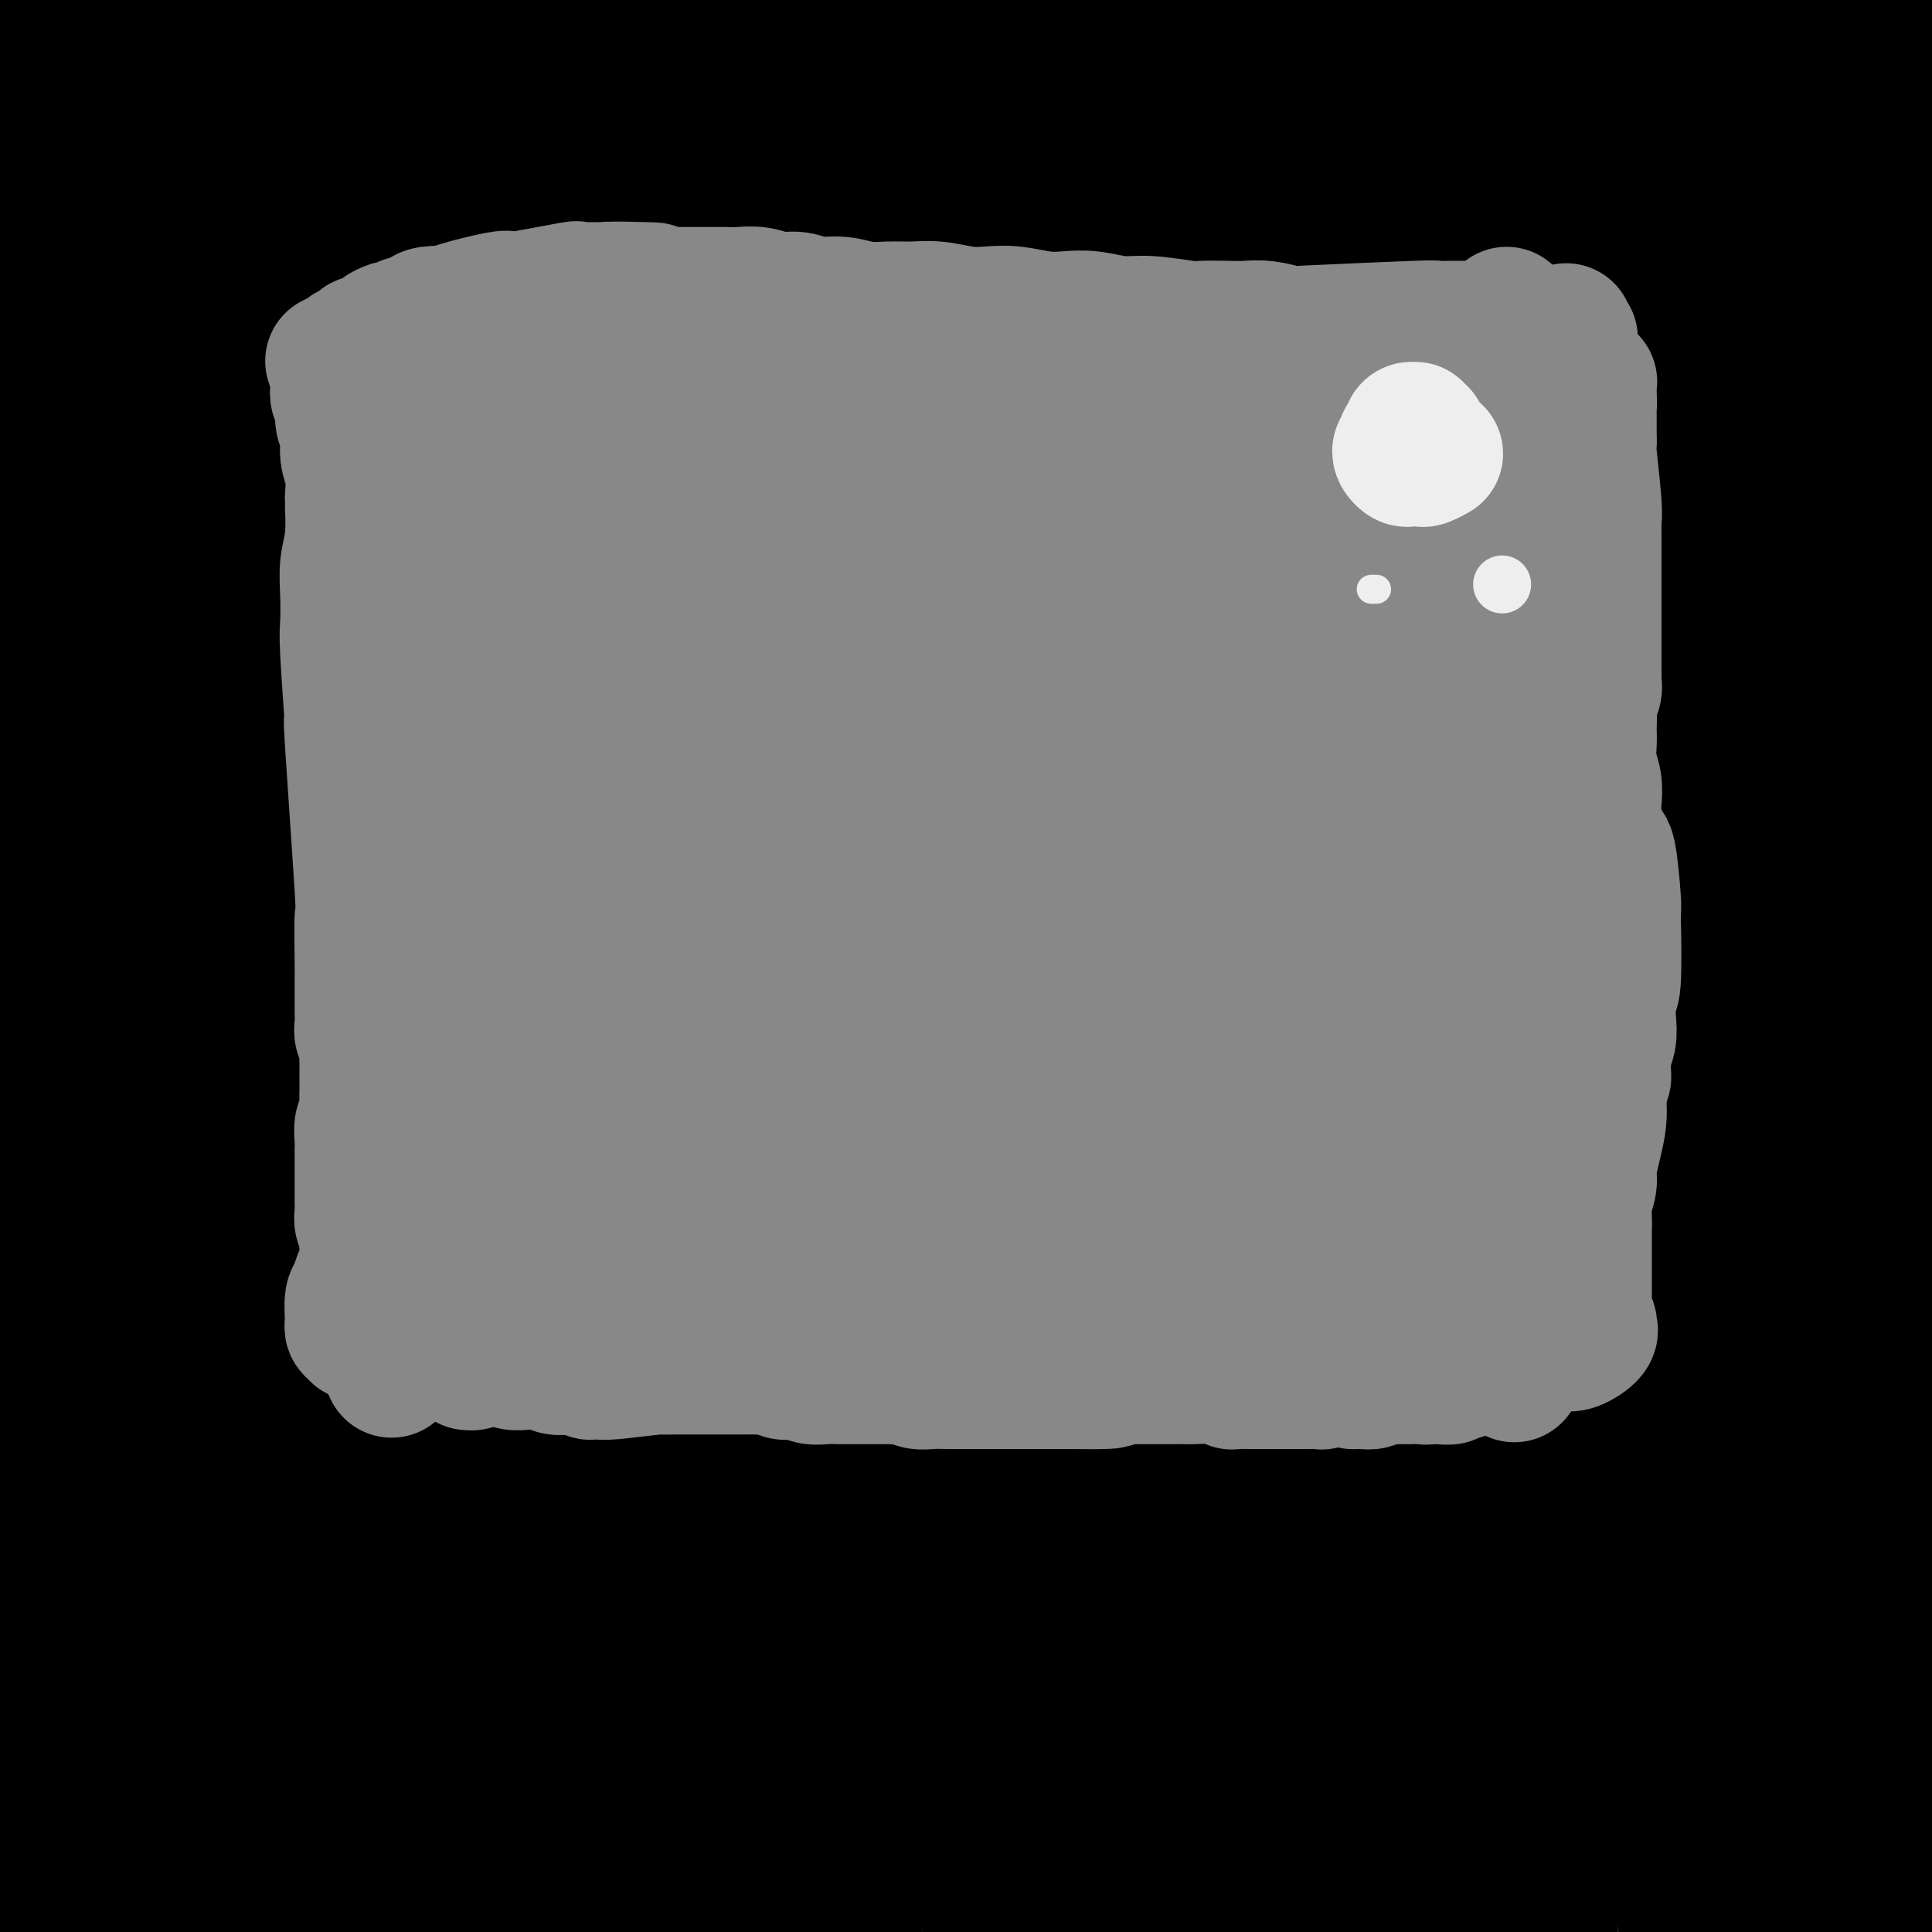 <svg viewBox='0 0 400 400' version='1.1' xmlns='http://www.w3.org/2000/svg' xmlns:xlink='http://www.w3.org/1999/xlink'><rect x="0" y="0" width="400" height="400" fill="#333333" stroke="none"/><g fill='none' stroke='#000000' stroke-width='28' stroke-linecap='round' stroke-linejoin='round'><path d='M176,12c-0.001,-0.000 -0.001,-0.001 0,0c0.001,0.001 0.004,0.002 0,0c-0.004,-0.002 -0.014,-0.009 0,0c0.014,0.009 0.052,0.033 0,0c-0.052,-0.033 -0.193,-0.122 0,0c0.193,0.122 0.722,0.457 1,1c0.278,0.543 0.307,1.296 1,5c0.693,3.704 2.052,10.360 3,18c0.948,7.640 1.487,16.266 2,24c0.513,7.734 1.001,14.578 2,22c0.999,7.422 2.508,15.422 4,26c1.492,10.578 2.966,23.735 4,31c1.034,7.265 1.628,8.639 3,17c1.372,8.361 3.523,23.710 5,36c1.477,12.290 2.281,21.520 4,38c1.719,16.480 4.355,40.208 6,56c1.645,15.792 2.301,23.648 3,33c0.699,9.352 1.441,20.200 2,31c0.559,10.800 0.935,21.551 1,27c0.065,5.449 -0.181,5.595 0,13c0.181,7.405 0.788,22.071 1,31c0.212,8.929 0.031,12.123 0,16c-0.031,3.877 0.090,8.437 0,12c-0.090,3.563 -0.391,6.128 -1,8c-0.609,1.872 -1.525,3.050 -2,4c-0.475,0.950 -0.509,1.671 -1,2c-0.491,0.329 -1.438,0.266 -2,0c-0.562,-0.266 -0.740,-0.737 -1,-2c-0.260,-1.263 -0.603,-3.320 -1,-6c-0.397,-2.680 -0.846,-5.982 -1,-10c-0.154,-4.018 -0.011,-8.751 0,-14c0.011,-5.249 -0.110,-11.014 0,-17c0.110,-5.986 0.449,-12.194 1,-19c0.551,-6.806 1.312,-14.212 2,-22c0.688,-7.788 1.302,-15.959 2,-26c0.698,-10.041 1.479,-21.953 2,-29c0.521,-7.047 0.783,-9.228 1,-16c0.217,-6.772 0.389,-18.137 1,-35c0.611,-16.863 1.663,-39.226 2,-58c0.337,-18.774 -0.040,-33.958 0,-41c0.040,-7.042 0.495,-5.942 0,-20c-0.495,-14.058 -1.942,-43.275 -3,-62c-1.058,-18.725 -1.727,-26.957 -3,-38c-1.273,-11.043 -3.150,-24.896 -4,-32c-0.850,-7.104 -0.671,-7.458 -2,-14c-1.329,-6.542 -4.164,-19.271 -7,-32'/><path d='M201,-30c-3.113,-15.513 -4.396,-15.297 -5,-16c-0.604,-0.703 -0.529,-2.325 -1,-3c-0.471,-0.675 -1.486,-0.403 -2,1c-0.514,1.403 -0.526,3.939 0,9c0.526,5.061 1.589,12.649 3,23c1.411,10.351 3.169,23.467 4,33c0.831,9.533 0.735,15.485 4,41c3.265,25.515 9.892,70.593 13,93c3.108,22.407 2.698,22.144 3,26c0.302,3.856 1.316,11.831 3,26c1.684,14.169 4.037,34.531 6,54c1.963,19.469 3.536,38.046 5,56c1.464,17.954 2.819,35.287 4,52c1.181,16.713 2.189,32.806 3,48c0.811,15.194 1.425,29.487 2,41c0.575,11.513 1.110,20.244 2,27c0.890,6.756 2.136,11.535 3,15c0.864,3.465 1.348,5.616 2,7c0.652,1.384 1.472,2.002 2,2c0.528,-0.002 0.764,-0.625 1,-3c0.236,-2.375 0.472,-6.501 1,-13c0.528,-6.499 1.349,-15.371 2,-26c0.651,-10.629 1.131,-23.016 2,-36c0.869,-12.984 2.127,-26.564 3,-41c0.873,-14.436 1.361,-29.726 2,-45c0.639,-15.274 1.430,-30.530 2,-46c0.570,-15.470 0.919,-31.154 1,-47c0.081,-15.846 -0.105,-31.855 0,-48c0.105,-16.145 0.502,-32.426 0,-48c-0.502,-15.574 -1.903,-30.440 -3,-45c-1.097,-14.560 -1.892,-28.814 -3,-42c-1.108,-13.186 -2.531,-25.304 -4,-37c-1.469,-11.696 -2.985,-22.971 -4,-32c-1.015,-9.029 -1.529,-15.811 -3,-23c-1.471,-7.189 -3.898,-14.785 -5,-18c-1.102,-3.215 -0.878,-2.051 -1,-2c-0.122,0.051 -0.590,-1.012 -1,-1c-0.410,0.012 -0.764,1.100 0,5c0.764,3.900 2.644,10.612 5,20c2.356,9.388 5.187,21.451 8,35c2.813,13.549 5.607,28.584 9,45c3.393,16.416 7.384,34.215 11,53c3.616,18.785 6.858,38.558 10,59c3.142,20.442 6.183,41.555 9,63c2.817,21.445 5.408,43.223 8,65'/><path d='M302,297c5.333,40.494 5.165,48.228 6,64c0.835,15.772 2.672,39.582 4,59c1.328,19.418 2.145,34.444 3,49c0.855,14.556 1.746,28.642 2,40c0.254,11.358 -0.129,19.986 0,26c0.129,6.014 0.769,9.412 1,12c0.231,2.588 0.051,4.366 0,3c-0.051,-1.366 0.027,-5.875 0,-9c-0.027,-3.125 -0.158,-4.865 0,-12c0.158,-7.135 0.605,-19.666 1,-34c0.395,-14.334 0.737,-30.473 1,-47c0.263,-16.527 0.448,-33.442 1,-51c0.552,-17.558 1.472,-35.760 2,-54c0.528,-18.240 0.664,-36.520 1,-55c0.336,-18.480 0.872,-37.161 1,-56c0.128,-18.839 -0.152,-37.836 0,-56c0.152,-18.164 0.735,-35.493 1,-52c0.265,-16.507 0.211,-32.190 0,-47c-0.211,-14.810 -0.578,-28.745 -1,-41c-0.422,-12.255 -0.899,-22.829 -1,-32c-0.101,-9.171 0.175,-16.938 0,-23c-0.175,-6.062 -0.801,-10.420 -1,-13c-0.199,-2.580 0.028,-3.384 0,-4c-0.028,-0.616 -0.310,-1.044 0,-1c0.310,0.044 1.211,0.559 2,3c0.789,2.441 1.465,6.807 3,14c1.535,7.193 3.930,17.212 6,29c2.070,11.788 3.816,25.346 6,40c2.184,14.654 4.805,30.404 7,47c2.195,16.596 3.964,34.039 6,52c2.036,17.961 4.338,36.440 6,55c1.662,18.560 2.684,37.200 4,55c1.316,17.800 2.927,34.760 4,52c1.073,17.240 1.608,34.762 2,51c0.392,16.238 0.642,31.193 1,45c0.358,13.807 0.825,26.467 1,37c0.175,10.533 0.059,18.941 0,25c-0.059,6.059 -0.061,9.770 0,12c0.061,2.230 0.185,2.979 0,3c-0.185,0.021 -0.677,-0.688 -1,-2c-0.323,-1.312 -0.476,-3.229 -1,-8c-0.524,-4.771 -1.419,-12.397 -2,-22c-0.581,-9.603 -0.846,-21.182 -1,-34c-0.154,-12.818 -0.195,-26.874 0,-41c0.195,-14.126 0.627,-28.322 1,-43c0.373,-14.678 0.686,-29.839 1,-45'/><path d='M368,288c0.719,-37.986 1.516,-68.451 2,-88c0.484,-19.549 0.656,-28.182 1,-39c0.344,-10.818 0.861,-23.821 1,-35c0.139,-11.179 -0.098,-20.534 0,-29c0.098,-8.466 0.532,-16.043 1,-22c0.468,-5.957 0.969,-10.294 1,-13c0.031,-2.706 -0.410,-3.779 0,-5c0.410,-1.221 1.671,-2.589 2,-3c0.329,-0.411 -0.273,0.133 0,1c0.273,0.867 1.421,2.055 2,5c0.579,2.945 0.589,7.647 1,12c0.411,4.353 1.224,8.355 2,19c0.776,10.645 1.514,27.931 2,41c0.486,13.069 0.719,21.921 1,32c0.281,10.079 0.611,21.384 1,35c0.389,13.616 0.836,29.541 1,37c0.164,7.459 0.044,6.452 0,18c-0.044,11.548 -0.012,35.652 0,52c0.012,16.348 0.003,24.941 0,30c-0.003,5.059 0.000,6.582 0,14c-0.000,7.418 -0.004,20.729 0,29c0.004,8.271 0.014,11.502 0,15c-0.014,3.498 -0.052,7.262 0,10c0.052,2.738 0.195,4.450 0,5c-0.195,0.550 -0.728,-0.062 -1,-2c-0.272,-1.938 -0.284,-5.200 0,-10c0.284,-4.800 0.865,-11.136 1,-18c0.135,-6.864 -0.174,-14.257 0,-23c0.174,-8.743 0.832,-18.838 1,-29c0.168,-10.162 -0.155,-20.391 0,-31c0.155,-10.609 0.789,-21.598 1,-34c0.211,-12.402 -0.000,-26.219 0,-34c0.000,-7.781 0.211,-9.528 0,-17c-0.211,-7.472 -0.845,-20.668 -1,-32c-0.155,-11.332 0.170,-20.798 0,-30c-0.170,-9.202 -0.834,-18.139 -1,-26c-0.166,-7.861 0.165,-14.646 0,-20c-0.165,-5.354 -0.825,-9.276 -1,-13c-0.175,-3.724 0.134,-7.251 0,-10c-0.134,-2.749 -0.713,-4.720 -1,-6c-0.287,-1.280 -0.283,-1.869 0,-1c0.283,0.869 0.845,3.195 1,7c0.155,3.805 -0.099,9.087 0,16c0.099,6.913 0.549,15.456 1,24'/><path d='M386,120c0.487,12.445 0.705,20.557 1,31c0.295,10.443 0.668,23.216 1,36c0.332,12.784 0.622,25.579 1,39c0.378,13.421 0.845,27.467 1,41c0.155,13.533 0.000,26.554 0,40c-0.000,13.446 0.155,27.316 0,38c-0.155,10.684 -0.619,18.180 -1,33c-0.381,14.820 -0.678,36.962 -1,48c-0.322,11.038 -0.667,10.972 -1,13c-0.333,2.028 -0.654,6.151 -1,8c-0.346,1.849 -0.719,1.425 -1,1c-0.281,-0.425 -0.471,-0.850 -1,-6c-0.529,-5.150 -1.396,-15.024 -2,-25c-0.604,-9.976 -0.945,-20.052 -1,-24c-0.055,-3.948 0.178,-1.766 0,-14c-0.178,-12.234 -0.766,-38.884 -1,-50c-0.234,-11.116 -0.115,-6.699 0,-19c0.115,-12.301 0.227,-41.321 0,-60c-0.227,-18.679 -0.793,-27.016 -1,-40c-0.207,-12.984 -0.056,-30.613 0,-40c0.056,-9.387 0.015,-10.532 0,-19c-0.015,-8.468 -0.005,-24.259 0,-36c0.005,-11.741 0.006,-19.433 0,-31c-0.006,-11.567 -0.017,-27.008 0,-36c0.017,-8.992 0.064,-11.534 0,-15c-0.064,-3.466 -0.238,-7.857 0,-10c0.238,-2.143 0.889,-2.037 1,-3c0.111,-0.963 -0.316,-2.993 0,-1c0.316,1.993 1.376,8.009 2,16c0.624,7.991 0.811,17.955 1,22c0.189,4.045 0.379,2.169 1,14c0.621,11.831 1.672,37.369 2,50c0.328,12.631 -0.069,12.354 0,19c0.069,6.646 0.602,20.215 1,39c0.398,18.785 0.660,42.788 1,60c0.340,17.212 0.760,27.635 1,39c0.240,11.365 0.302,23.672 0,36c-0.302,12.328 -0.968,24.675 -1,32c-0.032,7.325 0.568,9.626 0,26c-0.568,16.374 -2.305,46.821 -3,59c-0.695,12.179 -0.347,6.089 0,0'/><path d='M382,372c-0.001,0.075 -0.001,0.150 0,0c0.001,-0.150 0.004,-0.526 0,-1c-0.004,-0.474 -0.015,-1.048 0,-2c0.015,-0.952 0.056,-2.283 0,-3c-0.056,-0.717 -0.208,-0.822 0,-2c0.208,-1.178 0.778,-3.430 1,-5c0.222,-1.570 0.097,-2.458 0,-4c-0.097,-1.542 -0.166,-3.740 0,-6c0.166,-2.260 0.565,-4.584 1,-7c0.435,-2.416 0.904,-4.925 1,-8c0.096,-3.075 -0.181,-6.716 0,-10c0.181,-3.284 0.819,-6.211 1,-10c0.181,-3.789 -0.095,-8.439 0,-13c0.095,-4.561 0.561,-9.033 1,-14c0.439,-4.967 0.850,-10.430 1,-16c0.150,-5.570 0.040,-11.247 0,-17c-0.040,-5.753 -0.011,-11.581 0,-18c0.011,-6.419 0.004,-13.427 0,-20c-0.004,-6.573 -0.005,-12.709 0,-19c0.005,-6.291 0.015,-12.735 0,-19c-0.015,-6.265 -0.056,-12.351 0,-18c0.056,-5.649 0.209,-10.862 0,-16c-0.209,-5.138 -0.782,-10.201 -1,-15c-0.218,-4.799 -0.083,-9.333 0,-14c0.083,-4.667 0.115,-9.467 0,-12c-0.115,-2.533 -0.377,-2.797 -1,-10c-0.623,-7.203 -1.607,-21.344 -2,-27c-0.393,-5.656 -0.197,-2.828 0,0'/><path d='M384,388c0.111,-0.001 0.222,-0.001 0,0c-0.222,0.001 -0.777,0.005 -1,0c-0.223,-0.005 -0.113,-0.017 0,-1c0.113,-0.983 0.230,-2.936 0,-5c-0.230,-2.064 -0.808,-4.240 -1,-7c-0.192,-2.760 0.001,-6.103 0,-10c-0.001,-3.897 -0.197,-8.347 0,-13c0.197,-4.653 0.788,-9.509 1,-15c0.212,-5.491 0.044,-11.617 0,-18c-0.044,-6.383 0.037,-13.024 0,-20c-0.037,-6.976 -0.192,-14.286 0,-22c0.192,-7.714 0.729,-15.833 1,-24c0.271,-8.167 0.275,-16.381 0,-25c-0.275,-8.619 -0.830,-17.644 -1,-27c-0.170,-9.356 0.043,-19.044 0,-27c-0.043,-7.956 -0.343,-14.181 -1,-26c-0.657,-11.819 -1.671,-29.233 -3,-46c-1.329,-16.767 -2.972,-32.886 -4,-44c-1.028,-11.114 -1.442,-17.223 -2,-23c-0.558,-5.777 -1.260,-11.221 -2,-16c-0.740,-4.779 -1.518,-8.892 -2,-13c-0.482,-4.108 -0.669,-8.211 -1,-11c-0.331,-2.789 -0.807,-4.264 -1,-6c-0.193,-1.736 -0.103,-3.733 0,-5c0.103,-1.267 0.220,-1.803 0,-2c-0.220,-0.197 -0.777,-0.056 -1,0c-0.223,0.056 -0.111,0.028 0,0'/><path d='M363,302c-0.015,-0.005 -0.030,-0.009 0,0c0.030,0.009 0.105,0.033 0,0c-0.105,-0.033 -0.389,-0.122 0,-2c0.389,-1.878 1.451,-5.544 3,-13c1.549,-7.456 3.585,-18.700 5,-27c1.415,-8.300 2.209,-13.656 3,-18c0.791,-4.344 1.578,-7.677 2,-12c0.422,-4.323 0.480,-9.636 1,-15c0.520,-5.364 1.501,-10.778 2,-17c0.499,-6.222 0.515,-13.252 1,-20c0.485,-6.748 1.439,-13.213 2,-20c0.561,-6.787 0.728,-13.895 1,-21c0.272,-7.105 0.647,-14.208 1,-21c0.353,-6.792 0.683,-13.273 1,-20c0.317,-6.727 0.622,-13.698 1,-21c0.378,-7.302 0.829,-14.933 1,-22c0.171,-7.067 0.061,-13.568 0,-20c-0.061,-6.432 -0.072,-12.795 0,-19c0.072,-6.205 0.227,-12.251 0,-18c-0.227,-5.749 -0.835,-11.202 -1,-16c-0.165,-4.798 0.112,-8.941 0,-13c-0.112,-4.059 -0.613,-8.034 -1,-11c-0.387,-2.966 -0.659,-4.924 -1,-7c-0.341,-2.076 -0.752,-4.269 -1,-6c-0.248,-1.731 -0.332,-3.000 -1,-4c-0.668,-1.000 -1.918,-1.733 -3,1c-1.082,2.733 -1.995,8.931 -3,16c-1.005,7.069 -2.101,15.009 -3,23c-0.899,7.991 -1.599,16.033 -2,25c-0.401,8.967 -0.501,18.859 -1,29c-0.499,10.141 -1.398,20.530 -2,31c-0.602,10.470 -0.908,21.020 -1,32c-0.092,10.980 0.031,22.390 0,32c-0.031,9.610 -0.215,17.422 0,29c0.215,11.578 0.828,26.923 1,34c0.172,7.077 -0.098,5.886 0,9c0.098,3.114 0.562,10.532 1,14c0.438,3.468 0.849,2.987 1,3c0.151,0.013 0.040,0.519 0,0c-0.040,-0.519 -0.011,-2.063 0,-5c0.011,-2.937 0.003,-7.268 0,-14c-0.003,-6.732 -0.002,-15.866 0,-25'/><path d='M370,173c-0.048,-11.952 -0.167,-19.834 0,-29c0.167,-9.166 0.622,-19.618 1,-30c0.378,-10.382 0.680,-20.695 1,-31c0.320,-10.305 0.659,-20.601 1,-30c0.341,-9.399 0.682,-17.900 1,-25c0.318,-7.100 0.611,-12.801 1,-17c0.389,-4.199 0.874,-6.898 1,-10c0.126,-3.102 -0.107,-6.606 0,-12c0.107,-5.394 0.552,-12.676 1,-16c0.448,-3.324 0.897,-2.690 1,-3c0.103,-0.310 -0.142,-1.563 0,-3c0.142,-1.437 0.671,-3.057 1,-4c0.329,-0.943 0.459,-1.209 1,0c0.541,1.209 1.493,3.894 2,8c0.507,4.106 0.569,9.632 1,16c0.431,6.368 1.229,13.577 2,22c0.771,8.423 1.513,18.061 2,28c0.487,9.939 0.720,20.179 1,31c0.280,10.821 0.607,22.224 1,33c0.393,10.776 0.851,20.925 1,31c0.149,10.075 -0.013,20.077 0,28c0.013,7.923 0.199,13.769 0,19c-0.199,5.231 -0.784,9.848 -1,14c-0.216,4.152 -0.062,7.837 0,11c0.062,3.163 0.031,5.802 0,7c-0.031,1.198 -0.061,0.955 0,-1c0.061,-1.955 0.212,-5.623 0,-10c-0.212,-4.377 -0.788,-9.463 -1,-16c-0.212,-6.537 -0.061,-14.526 0,-23c0.061,-8.474 0.031,-17.431 0,-27c-0.031,-9.569 -0.065,-19.748 0,-30c0.065,-10.252 0.229,-20.578 0,-31c-0.229,-10.422 -0.850,-20.940 -1,-31c-0.150,-10.060 0.171,-19.663 0,-29c-0.171,-9.337 -0.834,-18.409 -1,-26c-0.166,-7.591 0.166,-13.703 0,-20c-0.166,-6.297 -0.830,-12.779 -1,-16c-0.170,-3.221 0.155,-3.179 0,-6c-0.155,-2.821 -0.789,-8.504 -1,-11c-0.211,-2.496 -0.000,-1.806 0,0c0.000,1.806 -0.210,4.727 0,9c0.210,4.273 0.841,9.899 1,17c0.159,7.101 -0.153,15.676 0,25c0.153,9.324 0.772,19.395 1,30c0.228,10.605 0.065,21.744 0,33c-0.065,11.256 -0.033,22.628 0,34'/><path d='M386,82c0.230,30.038 -0.196,31.134 0,33c0.196,1.866 1.014,4.502 0,31c-1.014,26.498 -3.861,76.856 -5,97c-1.139,20.144 -0.569,10.072 0,0'/><path d='M397,381c0.003,0.006 0.007,0.012 0,0c-0.007,-0.012 -0.024,-0.042 0,0c0.024,0.042 0.089,0.157 0,0c-0.089,-0.157 -0.333,-0.586 0,-2c0.333,-1.414 1.244,-3.815 2,-8c0.756,-4.185 1.357,-10.156 2,-15c0.643,-4.844 1.328,-8.561 2,-12c0.672,-3.439 1.331,-6.600 2,-10c0.669,-3.400 1.349,-7.038 2,-10c0.651,-2.962 1.274,-5.248 2,-8c0.726,-2.752 1.557,-5.971 2,-9c0.443,-3.029 0.500,-5.868 1,-9c0.500,-3.132 1.444,-6.556 2,-10c0.556,-3.444 0.723,-6.907 1,-10c0.277,-3.093 0.663,-5.815 1,-9c0.337,-3.185 0.623,-6.834 1,-10c0.377,-3.166 0.844,-5.848 1,-9c0.156,-3.152 0.001,-6.773 0,-10c-0.001,-3.227 0.150,-6.061 0,-9c-0.150,-2.939 -0.603,-5.983 -1,-9c-0.397,-3.017 -0.739,-6.006 -1,-9c-0.261,-2.994 -0.440,-5.995 -1,-9c-0.560,-3.005 -1.501,-6.016 -2,-9c-0.499,-2.984 -0.556,-5.940 -1,-9c-0.444,-3.060 -1.275,-6.222 -2,-9c-0.725,-2.778 -1.345,-5.170 -2,-8c-0.655,-2.830 -1.345,-6.097 -2,-9c-0.655,-2.903 -1.273,-5.442 -2,-8c-0.727,-2.558 -1.561,-5.134 -2,-8c-0.439,-2.866 -0.484,-6.020 -1,-9c-0.516,-2.980 -1.504,-5.786 -2,-9c-0.496,-3.214 -0.499,-6.837 -1,-10c-0.501,-3.163 -1.500,-5.868 -2,-9c-0.500,-3.132 -0.501,-6.692 -1,-10c-0.499,-3.308 -1.497,-6.364 -2,-9c-0.503,-2.636 -0.512,-4.854 -1,-7c-0.488,-2.146 -1.455,-4.221 -2,-6c-0.545,-1.779 -0.668,-3.261 -1,-4c-0.332,-0.739 -0.874,-0.734 -1,-1c-0.126,-0.266 0.162,-0.803 0,-1c-0.162,-0.197 -0.774,-0.053 -1,0c-0.226,0.053 -0.064,0.015 0,1c0.064,0.985 0.032,2.992 0,5'/><path d='M387,75c-0.069,1.812 -0.241,3.341 0,12c0.241,8.659 0.894,24.448 1,31c0.106,6.552 -0.334,3.867 0,12c0.334,8.133 1.443,27.083 2,40c0.557,12.917 0.563,19.802 1,29c0.437,9.198 1.304,20.708 2,30c0.696,9.292 1.219,16.366 2,29c0.781,12.634 1.818,30.828 4,53c2.182,22.172 5.509,48.322 7,60c1.491,11.678 1.147,8.883 1,8c-0.147,-0.883 -0.096,0.146 0,1c0.096,0.854 0.238,1.535 0,-1c-0.238,-2.535 -0.856,-8.284 -1,-15c-0.144,-6.716 0.187,-14.397 0,-24c-0.187,-9.603 -0.890,-21.127 -1,-33c-0.110,-11.873 0.375,-24.095 0,-39c-0.375,-14.905 -1.609,-32.493 -2,-41c-0.391,-8.507 0.062,-7.933 -1,-22c-1.062,-14.067 -3.640,-42.774 -6,-61c-2.360,-18.226 -4.502,-25.971 -7,-35c-2.498,-9.029 -5.353,-19.341 -8,-28c-2.647,-8.659 -5.085,-15.664 -8,-22c-2.915,-6.336 -6.306,-12.004 -9,-16c-2.694,-3.996 -4.692,-6.319 -7,-8c-2.308,-1.681 -4.928,-2.721 -7,-3c-2.072,-0.279 -3.598,0.204 -5,3c-1.402,2.796 -2.682,7.906 -3,15c-0.318,7.094 0.325,16.172 1,27c0.675,10.828 1.382,23.406 3,37c1.618,13.594 4.148,28.205 6,41c1.852,12.795 3.025,23.774 6,45c2.975,21.226 7.754,52.698 10,68c2.246,15.302 1.961,14.434 3,23c1.039,8.566 3.401,26.566 5,42c1.599,15.434 2.435,28.301 3,40c0.565,11.699 0.858,22.230 1,32c0.142,9.770 0.131,18.780 0,26c-0.131,7.220 -0.383,12.650 -1,17c-0.617,4.350 -1.598,7.620 -3,10c-1.402,2.380 -3.224,3.872 -4,5c-0.776,1.128 -0.508,1.894 -2,0c-1.492,-1.894 -4.746,-6.447 -8,-11'/><path d='M362,452c-2.840,-5.216 -4.939,-12.757 -7,-22c-2.061,-9.243 -4.084,-20.188 -6,-32c-1.916,-11.812 -3.724,-24.489 -5,-38c-1.276,-13.511 -2.020,-27.854 -3,-42c-0.980,-14.146 -2.196,-28.095 -3,-42c-0.804,-13.905 -1.195,-27.766 -2,-42c-0.805,-14.234 -2.023,-28.840 -3,-40c-0.977,-11.160 -1.712,-18.875 -3,-36c-1.288,-17.125 -3.128,-43.662 -4,-55c-0.872,-11.338 -0.776,-7.477 -1,-9c-0.224,-1.523 -0.768,-8.429 -1,-12c-0.232,-3.571 -0.151,-3.806 0,-4c0.151,-0.194 0.374,-0.348 1,1c0.626,1.348 1.656,4.196 3,10c1.344,5.804 3.003,14.562 5,25c1.997,10.438 4.332,22.554 6,36c1.668,13.446 2.670,28.222 4,43c1.330,14.778 2.988,29.559 4,44c1.012,14.441 1.380,28.542 2,42c0.620,13.458 1.494,26.273 2,39c0.506,12.727 0.646,25.366 1,37c0.354,11.634 0.922,22.263 1,32c0.078,9.737 -0.333,18.583 0,26c0.333,7.417 1.410,13.406 2,18c0.590,4.594 0.694,7.793 1,10c0.306,2.207 0.814,3.420 1,4c0.186,0.580 0.050,0.526 0,0c-0.050,-0.526 -0.013,-1.523 0,-5c0.013,-3.477 0.001,-9.434 0,-18c-0.001,-8.566 0.009,-19.743 0,-32c-0.009,-12.257 -0.036,-25.596 0,-40c0.036,-14.404 0.134,-29.875 0,-45c-0.134,-15.125 -0.502,-29.904 -1,-45c-0.498,-15.096 -1.126,-30.510 -2,-46c-0.874,-15.490 -1.993,-31.056 -3,-46c-1.007,-14.944 -1.901,-29.265 -3,-43c-1.099,-13.735 -2.402,-26.885 -4,-39c-1.598,-12.115 -3.492,-23.195 -5,-33c-1.508,-9.805 -2.631,-18.334 -4,-25c-1.369,-6.666 -2.986,-11.467 -4,-14c-1.014,-2.533 -1.427,-2.797 -2,-6c-0.573,-3.203 -1.307,-9.344 -1,0c0.307,9.344 1.653,34.172 3,59'/><path d='M331,67c1.330,18.706 3.654,35.971 5,47c1.346,11.029 1.713,15.823 3,26c1.287,10.177 3.494,25.736 7,54c3.506,28.264 8.313,69.233 12,98c3.687,28.767 6.255,45.332 8,57c1.745,11.668 2.666,18.440 4,26c1.334,7.560 3.080,15.908 4,19c0.920,3.092 1.016,0.929 1,-2c-0.016,-2.929 -0.142,-6.624 0,-6c0.142,0.624 0.552,5.567 0,-25c-0.552,-30.567 -2.066,-96.644 -4,-138c-1.934,-41.356 -4.289,-57.992 -6,-74c-1.711,-16.008 -2.778,-31.387 -4,-46c-1.222,-14.613 -2.601,-28.460 -4,-41c-1.399,-12.540 -2.820,-23.773 -4,-34c-1.180,-10.227 -2.120,-19.449 -3,-27c-0.880,-7.551 -1.701,-13.430 -2,-18c-0.299,-4.570 -0.077,-7.830 0,-10c0.077,-2.170 0.008,-3.248 0,-4c-0.008,-0.752 0.047,-1.176 0,-1c-0.047,0.176 -0.194,0.953 0,1c0.194,0.047 0.728,-0.634 1,1c0.272,1.634 0.281,5.584 0,11c-0.281,5.416 -0.853,12.298 -1,21c-0.147,8.702 0.129,19.223 0,31c-0.129,11.777 -0.665,24.808 -1,38c-0.335,13.192 -0.471,26.545 -1,40c-0.529,13.455 -1.451,27.013 -2,40c-0.549,12.987 -0.725,25.402 -1,37c-0.275,11.598 -0.647,22.380 -1,32c-0.353,9.620 -0.686,18.079 -1,25c-0.314,6.921 -0.610,12.306 -1,16c-0.390,3.694 -0.874,5.699 -1,7c-0.126,1.301 0.107,1.899 0,2c-0.107,0.101 -0.553,-0.293 -1,-2c-0.447,-1.707 -0.893,-4.725 -1,-12c-0.107,-7.275 0.127,-18.806 0,-24c-0.127,-5.194 -0.614,-4.052 -1,-17c-0.386,-12.948 -0.670,-39.986 -1,-59c-0.330,-19.014 -0.704,-30.004 -1,-43c-0.296,-12.996 -0.513,-27.999 -1,-42c-0.487,-14.001 -1.243,-27.001 -2,-40'/><path d='M331,31c-1.582,-43.236 -1.538,-32.826 -2,-36c-0.462,-3.174 -1.429,-19.932 -3,-32c-1.571,-12.068 -3.747,-19.446 -5,-26c-1.253,-6.554 -1.582,-12.283 -4,-20c-2.418,-7.717 -6.926,-17.422 -10,-22c-3.074,-4.578 -4.716,-4.029 -6,-2c-1.284,2.029 -2.212,5.536 -3,5c-0.788,-0.536 -1.438,-5.117 -1,17c0.438,22.117 1.962,70.933 3,100c1.038,29.067 1.589,38.386 2,53c0.411,14.614 0.684,34.522 1,54c0.316,19.478 0.677,38.526 1,57c0.323,18.474 0.608,36.376 1,55c0.392,18.624 0.890,37.971 1,56c0.110,18.029 -0.167,34.739 0,51c0.167,16.261 0.778,32.071 1,47c0.222,14.929 0.056,28.976 0,41c-0.056,12.024 -0.003,22.023 0,31c0.003,8.977 -0.043,16.930 0,21c0.043,4.070 0.174,4.256 0,6c-0.174,1.744 -0.652,5.046 -1,6c-0.348,0.954 -0.565,-0.440 -1,-4c-0.435,-3.560 -1.087,-9.285 -2,-17c-0.913,-7.715 -2.088,-17.421 -3,-28c-0.912,-10.579 -1.562,-22.031 -2,-37c-0.438,-14.969 -0.664,-33.456 -1,-42c-0.336,-8.544 -0.780,-7.145 -1,-22c-0.220,-14.855 -0.214,-45.965 0,-67c0.214,-21.035 0.635,-31.997 1,-45c0.365,-13.003 0.672,-28.049 1,-45c0.328,-16.951 0.676,-35.809 1,-44c0.324,-8.191 0.625,-5.717 1,-20c0.375,-14.283 0.826,-45.324 1,-58c0.174,-12.676 0.073,-6.989 0,-16c-0.073,-9.011 -0.117,-32.722 0,-43c0.117,-10.278 0.394,-7.124 0,-12c-0.394,-4.876 -1.460,-17.781 -2,-25c-0.540,-7.219 -0.556,-8.752 -1,-11c-0.444,-2.248 -1.318,-5.210 -2,-7c-0.682,-1.790 -1.173,-2.408 -2,-3c-0.827,-0.592 -1.992,-1.159 -3,-1c-1.008,0.159 -1.859,1.046 -3,4c-1.141,2.954 -2.570,7.977 -4,13'/><path d='M284,-37c-0.943,3.378 -1.299,5.323 -2,12c-0.701,6.677 -1.745,18.088 -3,30c-1.255,11.912 -2.721,24.327 -4,38c-1.279,13.673 -2.370,28.606 -3,44c-0.630,15.394 -0.797,31.251 -1,50c-0.203,18.749 -0.441,40.390 -1,54c-0.559,13.610 -1.437,19.189 -1,59c0.437,39.811 2.190,113.854 3,146c0.810,32.146 0.677,22.397 1,26c0.323,3.603 1.103,20.560 2,45c0.897,24.440 1.911,56.364 2,70c0.089,13.636 -0.749,8.984 -1,8c-0.251,-0.984 0.084,1.701 0,2c-0.084,0.299 -0.587,-1.787 -1,-6c-0.413,-4.213 -0.736,-10.552 -1,-19c-0.264,-8.448 -0.469,-19.003 0,-34c0.469,-14.997 1.611,-34.434 2,-43c0.389,-8.566 0.025,-6.259 1,-23c0.975,-16.741 3.288,-52.531 5,-76c1.712,-23.469 2.823,-34.619 4,-52c1.177,-17.381 2.422,-40.993 3,-52c0.578,-11.007 0.491,-9.410 1,-26c0.509,-16.590 1.615,-51.367 2,-74c0.385,-22.633 0.048,-33.122 0,-45c-0.048,-11.878 0.194,-25.145 0,-39c-0.194,-13.855 -0.825,-28.297 -1,-35c-0.175,-6.703 0.105,-5.667 0,-14c-0.105,-8.333 -0.595,-26.035 -1,-36c-0.405,-9.965 -0.726,-12.191 -1,-16c-0.274,-3.809 -0.500,-9.199 -1,-12c-0.500,-2.801 -1.275,-3.014 -2,-3c-0.725,0.014 -1.401,0.254 -2,1c-0.599,0.746 -1.120,1.997 -2,6c-0.880,4.003 -2.120,10.759 -3,20c-0.880,9.241 -1.401,20.969 -2,34c-0.599,13.031 -1.275,27.367 -2,43c-0.725,15.633 -1.499,32.562 -2,50c-0.501,17.438 -0.729,35.383 -1,54c-0.271,18.617 -0.584,37.906 -1,57c-0.416,19.094 -0.936,37.994 -1,57c-0.064,19.006 0.329,38.117 0,57c-0.329,18.883 -1.380,37.538 -2,55c-0.620,17.462 -0.810,33.731 -1,50'/><path d='M267,426c-1.097,58.500 -0.839,39.751 -1,39c-0.161,-0.751 -0.742,16.498 -1,26c-0.258,9.502 -0.194,11.259 0,13c0.194,1.741 0.517,3.466 1,4c0.483,0.534 1.126,-0.124 2,-2c0.874,-1.876 1.981,-4.971 3,-13c1.019,-8.029 1.952,-20.991 3,-28c1.048,-7.009 2.211,-8.066 4,-39c1.789,-30.934 4.203,-91.745 5,-120c0.797,-28.255 -0.022,-23.952 0,-26c0.022,-2.048 0.887,-10.446 -1,-52c-1.887,-41.554 -6.524,-116.264 -9,-153c-2.476,-36.736 -2.791,-35.500 -4,-42c-1.209,-6.500 -3.314,-20.738 -6,-36c-2.686,-15.262 -5.955,-31.548 -8,-41c-2.045,-9.452 -2.866,-12.069 -4,-15c-1.134,-2.931 -2.582,-6.174 -4,-8c-1.418,-1.826 -2.806,-2.234 -4,-2c-1.194,0.234 -2.196,1.109 -3,4c-0.804,2.891 -1.412,7.797 -2,16c-0.588,8.203 -1.158,19.703 -1,33c0.158,13.297 1.042,28.390 2,45c0.958,16.610 1.990,34.737 3,54c1.010,19.263 1.997,39.662 3,60c1.003,20.338 2.020,40.614 3,61c0.980,20.386 1.923,40.883 3,61c1.077,20.117 2.290,39.854 3,58c0.710,18.146 0.919,34.701 1,50c0.081,15.299 0.035,29.344 0,41c-0.035,11.656 -0.060,20.925 0,28c0.060,7.075 0.205,11.955 0,15c-0.205,3.045 -0.761,4.254 -1,5c-0.239,0.746 -0.162,1.029 0,0c0.162,-1.029 0.407,-3.372 0,-8c-0.407,-4.628 -1.468,-11.543 -2,-21c-0.532,-9.457 -0.536,-21.457 -1,-34c-0.464,-12.543 -1.387,-25.629 -2,-43c-0.613,-17.371 -0.917,-39.028 -1,-49c-0.083,-9.972 0.055,-8.261 -1,-26c-1.055,-17.739 -3.303,-54.930 -5,-80c-1.697,-25.070 -2.841,-38.019 -4,-54c-1.159,-15.981 -2.331,-34.995 -4,-52c-1.669,-17.005 -3.834,-32.003 -6,-47'/><path d='M228,48c-2.336,-26.737 -1.175,-17.078 -2,-22c-0.825,-4.922 -3.635,-24.425 -6,-39c-2.365,-14.575 -4.285,-24.221 -6,-33c-1.715,-8.779 -3.227,-16.692 -5,-25c-1.773,-8.308 -3.809,-17.010 -5,-22c-1.191,-4.990 -1.536,-6.266 -3,-5c-1.464,1.266 -4.045,5.074 -5,8c-0.955,2.926 -0.282,4.968 0,9c0.282,4.032 0.173,10.052 0,14c-0.173,3.948 -0.412,5.824 1,35c1.412,29.176 4.473,85.653 6,118c1.527,32.347 1.520,40.565 2,56c0.480,15.435 1.446,38.086 2,59c0.554,20.914 0.694,40.090 1,60c0.306,19.910 0.776,40.552 1,60c0.224,19.448 0.200,37.700 0,55c-0.200,17.300 -0.576,33.646 -1,48c-0.424,14.354 -0.897,26.714 -1,38c-0.103,11.286 0.165,21.497 0,27c-0.165,5.503 -0.762,6.297 -1,9c-0.238,2.703 -0.116,7.316 0,9c0.116,1.684 0.227,0.438 0,-1c-0.227,-1.438 -0.792,-3.067 -1,-11c-0.208,-7.933 -0.059,-22.169 0,-28c0.059,-5.831 0.027,-3.258 0,-19c-0.027,-15.742 -0.050,-49.799 0,-71c0.050,-21.201 0.173,-29.548 0,-55c-0.173,-25.452 -0.642,-68.011 -1,-88c-0.358,-19.989 -0.605,-17.409 -1,-29c-0.395,-11.591 -0.938,-37.352 -2,-59c-1.062,-21.648 -2.643,-39.182 -4,-56c-1.357,-16.818 -2.490,-32.921 -4,-48c-1.510,-15.079 -3.399,-29.135 -5,-42c-1.601,-12.865 -2.916,-24.538 -4,-34c-1.084,-9.462 -1.936,-16.712 -3,-23c-1.064,-6.288 -2.339,-11.612 -3,-15c-0.661,-3.388 -0.709,-4.838 -1,-6c-0.291,-1.162 -0.824,-2.034 -1,-2c-0.176,0.034 0.005,0.974 0,3c-0.005,2.026 -0.198,5.137 0,14c0.198,8.863 0.785,23.479 1,30c0.215,6.521 0.058,4.948 1,21c0.942,16.052 2.983,49.729 4,75c1.017,25.271 1.008,42.135 1,59'/><path d='M183,122c0.754,42.104 -0.360,47.364 -1,63c-0.640,15.636 -0.806,41.650 -1,64c-0.194,22.350 -0.416,41.037 -1,63c-0.584,21.963 -1.529,47.201 -2,60c-0.471,12.799 -0.466,13.158 -1,27c-0.534,13.842 -1.605,41.166 -2,68c-0.395,26.834 -0.112,53.178 0,64c0.112,10.822 0.054,6.123 0,4c-0.054,-2.123 -0.104,-1.669 0,3c0.104,4.669 0.361,13.554 0,2c-0.361,-11.554 -1.342,-43.545 -2,-65c-0.658,-21.455 -0.993,-32.372 -1,-38c-0.007,-5.628 0.315,-5.965 0,-21c-0.315,-15.035 -1.265,-44.767 -2,-65c-0.735,-20.233 -1.254,-30.969 -2,-45c-0.746,-14.031 -1.721,-31.359 -2,-47c-0.279,-15.641 0.136,-29.596 0,-47c-0.136,-17.404 -0.824,-38.257 -1,-48c-0.176,-9.743 0.160,-8.376 0,-24c-0.160,-15.624 -0.817,-48.238 -1,-69c-0.183,-20.762 0.109,-29.670 0,-41c-0.109,-11.330 -0.618,-25.081 -1,-37c-0.382,-11.919 -0.638,-22.007 -1,-31c-0.362,-8.993 -0.830,-16.890 -1,-24c-0.170,-7.110 -0.042,-13.432 0,-19c0.042,-5.568 -0.003,-10.381 0,-13c0.003,-2.619 0.052,-3.046 0,-5c-0.052,-1.954 -0.207,-5.437 0,-7c0.207,-1.563 0.776,-1.206 1,-1c0.224,0.206 0.105,0.260 0,1c-0.105,0.740 -0.194,2.166 0,6c0.194,3.834 0.672,10.076 1,18c0.328,7.924 0.508,17.530 1,29c0.492,11.470 1.298,24.803 2,39c0.702,14.197 1.299,29.258 2,45c0.701,15.742 1.504,32.166 2,49c0.496,16.834 0.684,34.077 1,56c0.316,21.923 0.758,48.525 1,60c0.242,11.475 0.283,7.823 0,31c-0.283,23.177 -0.890,73.181 -1,95c-0.110,21.819 0.278,15.451 -1,32c-1.278,16.549 -4.222,56.014 -6,80c-1.778,23.986 -2.389,32.493 -3,41'/><path d='M161,475c-1.962,25.032 -2.367,27.110 -3,30c-0.633,2.890 -1.494,6.590 -2,11c-0.506,4.410 -0.656,9.530 -1,13c-0.344,3.470 -0.880,5.289 -1,5c-0.120,-0.289 0.176,-2.687 0,-1c-0.176,1.687 -0.825,7.457 1,-8c1.825,-15.457 6.125,-52.142 8,-68c1.875,-15.858 1.327,-10.890 2,-20c0.673,-9.110 2.567,-32.297 4,-43c1.433,-10.703 2.404,-8.923 3,-44c0.596,-35.077 0.818,-107.010 1,-137c0.182,-29.990 0.325,-18.036 0,-23c-0.325,-4.964 -1.116,-26.844 -2,-44c-0.884,-17.156 -1.860,-29.587 -3,-42c-1.140,-12.413 -2.445,-24.806 -4,-36c-1.555,-11.194 -3.360,-21.187 -5,-31c-1.640,-9.813 -3.113,-19.447 -4,-24c-0.887,-4.553 -1.186,-4.026 -3,-9c-1.814,-4.974 -5.144,-15.447 -7,-21c-1.856,-5.553 -2.239,-6.184 -3,-7c-0.761,-0.816 -1.902,-1.816 -3,-2c-1.098,-0.184 -2.154,0.449 -3,1c-0.846,0.551 -1.483,1.022 -2,7c-0.517,5.978 -0.915,17.464 -1,20c-0.085,2.536 0.144,-3.879 1,14c0.856,17.879 2.339,60.053 3,79c0.661,18.947 0.500,14.669 1,24c0.500,9.331 1.661,32.271 2,52c0.339,19.729 -0.145,36.245 0,54c0.145,17.755 0.917,36.748 1,56c0.083,19.252 -0.525,38.763 -1,57c-0.475,18.237 -0.817,35.201 -2,53c-1.183,17.799 -3.206,36.435 -4,47c-0.794,10.565 -0.360,13.060 -1,21c-0.640,7.940 -2.356,21.325 -4,34c-1.644,12.675 -3.216,24.639 -4,30c-0.784,5.361 -0.779,4.117 -1,4c-0.221,-0.117 -0.668,0.892 -1,2c-0.332,1.108 -0.549,2.315 0,-4c0.549,-6.315 1.862,-20.154 3,-33c1.138,-12.846 2.099,-24.701 3,-39c0.901,-14.299 1.743,-31.042 3,-48c1.257,-16.958 2.931,-34.131 4,-52c1.069,-17.869 1.535,-36.435 2,-55'/><path d='M138,298c2.322,-44.857 1.126,-42.501 1,-56c-0.126,-13.499 0.819,-42.853 1,-56c0.181,-13.147 -0.402,-10.089 -1,-27c-0.598,-16.911 -1.212,-53.793 -2,-77c-0.788,-23.207 -1.751,-32.740 -3,-45c-1.249,-12.260 -2.786,-27.248 -4,-39c-1.214,-11.752 -2.107,-20.270 -4,-34c-1.893,-13.730 -4.787,-32.674 -6,-40c-1.213,-7.326 -0.743,-3.035 -1,-6c-0.257,-2.965 -1.239,-13.185 0,-1c1.239,12.185 4.700,46.776 6,61c1.300,14.224 0.439,8.080 2,23c1.561,14.920 5.546,50.904 8,79c2.454,28.096 3.379,48.305 4,58c0.621,9.695 0.938,8.875 2,30c1.062,21.125 2.869,64.193 4,93c1.131,28.807 1.585,43.352 2,61c0.415,17.648 0.791,38.398 1,57c0.209,18.602 0.253,35.056 0,50c-0.253,14.944 -0.802,28.378 -1,40c-0.198,11.622 -0.046,21.433 0,28c0.046,6.567 -0.014,9.892 0,12c0.014,2.108 0.102,3.001 0,4c-0.102,0.999 -0.393,2.104 0,-1c0.393,-3.104 1.472,-10.417 2,-13c0.528,-2.583 0.506,-0.436 1,-12c0.494,-11.564 1.505,-36.841 2,-56c0.495,-19.159 0.474,-32.201 0,-48c-0.474,-15.799 -1.401,-34.355 -2,-53c-0.599,-18.645 -0.872,-37.381 -2,-56c-1.128,-18.619 -3.113,-37.123 -5,-56c-1.887,-18.877 -3.675,-38.126 -6,-56c-2.325,-17.874 -5.186,-34.372 -8,-51c-2.814,-16.628 -5.580,-33.387 -7,-42c-1.420,-8.613 -1.493,-9.081 -3,-17c-1.507,-7.919 -4.449,-23.289 -6,-30c-1.551,-6.711 -1.712,-4.765 -2,-5c-0.288,-0.235 -0.703,-2.653 0,-1c0.703,1.653 2.523,7.377 5,16c2.477,8.623 5.613,20.146 9,34c3.387,13.854 7.027,30.037 11,48c3.973,17.963 8.278,37.704 12,58c3.722,20.296 6.861,41.148 10,62'/><path d='M158,234c6.720,45.745 12.519,100.108 15,125c2.481,24.892 1.642,20.312 2,29c0.358,8.688 1.913,30.643 2,52c0.087,21.357 -1.293,42.114 -2,54c-0.707,11.886 -0.741,14.899 -1,17c-0.259,2.101 -0.742,3.290 -1,6c-0.258,2.710 -0.291,6.939 -1,-1c-0.709,-7.939 -2.094,-28.048 -3,-41c-0.906,-12.952 -1.332,-18.748 -1,-20c0.332,-1.252 1.422,2.040 -1,-49c-2.422,-51.040 -8.357,-156.412 -12,-208c-3.643,-51.588 -4.994,-49.391 -7,-61c-2.006,-11.609 -4.666,-37.025 -8,-57c-3.334,-19.975 -7.341,-34.510 -11,-49c-3.659,-14.490 -6.971,-28.936 -10,-41c-3.029,-12.064 -5.774,-21.745 -8,-30c-2.226,-8.255 -3.934,-15.084 -5,-19c-1.066,-3.916 -1.490,-4.920 -2,-6c-0.510,-1.080 -1.106,-2.237 -1,-1c0.106,1.237 0.914,4.869 1,5c0.086,0.131 -0.550,-3.238 2,8c2.550,11.238 8.286,37.083 11,50c2.714,12.917 2.405,12.907 4,24c1.595,11.093 5.095,33.290 8,54c2.905,20.710 5.216,39.933 7,60c1.784,20.067 3.041,40.977 4,62c0.959,21.023 1.619,42.160 2,63c0.381,20.840 0.482,41.382 0,61c-0.482,19.618 -1.547,38.310 -3,55c-1.453,16.690 -3.295,31.376 -5,44c-1.705,12.624 -3.273,23.184 -5,32c-1.727,8.816 -3.612,15.887 -5,21c-1.388,5.113 -2.279,8.267 -3,10c-0.721,1.733 -1.271,2.046 -2,2c-0.729,-0.046 -1.637,-0.451 -2,-3c-0.363,-2.549 -0.183,-7.240 0,-14c0.183,-6.760 0.367,-15.587 1,-27c0.633,-11.413 1.714,-25.412 3,-40c1.286,-14.588 2.778,-29.766 4,-46c1.222,-16.234 2.175,-33.525 3,-51c0.825,-17.475 1.521,-35.136 2,-53c0.479,-17.864 0.739,-35.932 1,-54'/><path d='M131,197c0.083,-38.350 -1.210,-80.723 -2,-106c-0.790,-25.277 -1.079,-33.456 -2,-45c-0.921,-11.544 -2.475,-26.451 -4,-39c-1.525,-12.549 -3.022,-22.738 -4,-31c-0.978,-8.262 -1.438,-14.597 -3,-21c-1.562,-6.403 -4.227,-12.874 -5,-14c-0.773,-1.126 0.344,3.092 0,1c-0.344,-2.092 -2.151,-10.495 0,9c2.151,19.495 8.260,66.887 11,103c2.740,36.113 2.110,60.946 2,82c-0.110,21.054 0.299,38.331 0,57c-0.299,18.669 -1.307,38.732 -2,58c-0.693,19.268 -1.071,37.740 -2,56c-0.929,18.260 -2.410,36.308 -4,52c-1.590,15.692 -3.291,29.028 -5,41c-1.709,11.972 -3.428,22.579 -5,31c-1.572,8.421 -2.998,14.656 -4,19c-1.002,4.344 -1.579,6.798 -2,8c-0.421,1.202 -0.684,1.151 -1,1c-0.316,-0.151 -0.684,-0.403 -1,-3c-0.316,-2.597 -0.578,-7.539 -1,-15c-0.422,-7.461 -1.003,-17.441 -1,-29c0.003,-11.559 0.590,-24.698 1,-39c0.410,-14.302 0.643,-29.769 1,-46c0.357,-16.231 0.839,-33.228 1,-50c0.161,-16.772 0.002,-33.321 0,-50c-0.002,-16.679 0.154,-33.487 0,-50c-0.154,-16.513 -0.619,-32.729 -1,-48c-0.381,-15.271 -0.679,-29.597 -1,-41c-0.321,-11.403 -0.664,-19.884 -1,-26c-0.336,-6.116 -0.664,-9.866 -1,-14c-0.336,-4.134 -0.680,-8.650 -1,-12c-0.320,-3.350 -0.617,-5.533 -1,-8c-0.383,-2.467 -0.853,-5.217 -1,-7c-0.147,-1.783 0.029,-2.600 0,-3c-0.029,-0.400 -0.264,-0.384 0,4c0.264,4.384 1.027,13.135 2,25c0.973,11.865 2.156,26.842 3,42c0.844,15.158 1.350,30.496 2,46c0.650,15.504 1.444,31.174 2,49c0.556,17.826 0.873,37.807 1,51c0.127,13.193 0.063,19.596 0,26'/><path d='M102,261c1.417,46.851 -0.040,42.479 -1,52c-0.960,9.521 -1.423,32.935 -2,49c-0.577,16.065 -1.268,24.782 -2,32c-0.732,7.218 -1.506,12.936 -2,18c-0.494,5.064 -0.710,9.474 -1,14c-0.290,4.526 -0.655,9.168 -1,13c-0.345,3.832 -0.671,6.853 -1,9c-0.329,2.147 -0.663,3.420 -1,4c-0.337,0.580 -0.679,0.468 -1,-1c-0.321,-1.468 -0.622,-4.293 -1,-9c-0.378,-4.707 -0.834,-11.295 -1,-19c-0.166,-7.705 -0.042,-16.526 0,-27c0.042,-10.474 0.003,-22.600 0,-35c-0.003,-12.400 0.030,-25.075 0,-39c-0.030,-13.925 -0.122,-29.100 0,-44c0.122,-14.900 0.459,-29.525 0,-46c-0.459,-16.475 -1.713,-34.801 -2,-45c-0.287,-10.199 0.395,-12.271 -2,-43c-2.395,-30.729 -7.865,-90.114 -10,-113c-2.135,-22.886 -0.934,-9.273 -1,-9c-0.066,0.273 -1.399,-12.793 -3,-14c-1.601,-1.207 -3.470,9.444 -4,19c-0.530,9.556 0.279,18.017 1,28c0.721,9.983 1.353,21.489 2,34c0.647,12.511 1.308,26.026 2,40c0.692,13.974 1.414,28.406 2,42c0.586,13.594 1.035,26.349 2,42c0.965,15.651 2.446,34.197 3,43c0.554,8.803 0.181,7.861 1,21c0.819,13.139 2.831,40.358 4,58c1.169,17.642 1.494,25.708 2,35c0.506,9.292 1.193,19.810 2,29c0.807,9.190 1.733,17.053 2,23c0.267,5.947 -0.125,9.978 0,14c0.125,4.022 0.765,8.036 1,11c0.235,2.964 0.063,4.878 0,6c-0.063,1.122 -0.018,1.453 0,0c0.018,-1.453 0.007,-4.691 0,-9c-0.007,-4.309 -0.012,-9.691 0,-18c0.012,-8.309 0.042,-19.545 0,-25c-0.042,-5.455 -0.155,-5.130 0,-15c0.155,-9.870 0.577,-29.935 1,-50'/><path d='M91,336c0.219,-20.400 0.266,-12.899 0,-18c-0.266,-5.101 -0.844,-22.804 -1,-37c-0.156,-14.196 0.112,-24.885 0,-36c-0.112,-11.115 -0.603,-22.656 -1,-33c-0.397,-10.344 -0.699,-19.492 -1,-28c-0.301,-8.508 -0.601,-16.377 -1,-22c-0.399,-5.623 -0.895,-9.001 -1,-13c-0.105,-3.999 0.183,-8.619 0,-12c-0.183,-3.381 -0.838,-5.522 -1,-7c-0.162,-1.478 0.167,-2.292 0,-2c-0.167,0.292 -0.831,1.689 -1,4c-0.169,2.311 0.157,5.534 0,10c-0.157,4.466 -0.798,10.175 -1,17c-0.202,6.825 0.034,14.767 0,23c-0.034,8.233 -0.339,16.758 -1,26c-0.661,9.242 -1.680,19.202 -2,29c-0.320,9.798 0.058,19.434 0,29c-0.058,9.566 -0.551,19.060 -1,28c-0.449,8.940 -0.852,17.324 -1,25c-0.148,7.676 -0.040,14.642 0,20c0.040,5.358 0.011,9.106 0,13c-0.011,3.894 -0.004,7.933 0,11c0.004,3.067 0.005,5.162 0,7c-0.005,1.838 -0.016,3.419 0,4c0.016,0.581 0.061,0.162 0,-1c-0.061,-1.162 -0.226,-3.068 0,-6c0.226,-2.932 0.844,-6.889 1,-11c0.156,-4.111 -0.149,-8.374 0,-15c0.149,-6.626 0.751,-15.613 1,-20c0.249,-4.387 0.146,-4.173 0,-22c-0.146,-17.827 -0.336,-53.695 -1,-72c-0.664,-18.305 -1.801,-19.047 -2,-22c-0.199,-2.953 0.540,-8.119 -1,-18c-1.540,-9.881 -5.359,-24.479 -7,-31c-1.641,-6.521 -1.104,-4.966 -2,4c-0.896,8.966 -3.225,25.342 -4,37c-0.775,11.658 0.002,18.596 0,29c-0.002,10.404 -0.784,24.273 -1,32c-0.216,7.727 0.134,9.311 0,17c-0.134,7.689 -0.753,21.483 -1,33c-0.247,11.517 -0.124,20.759 0,30'/><path d='M61,338c-0.297,26.407 -0.040,21.925 0,25c0.040,3.075 -0.136,13.706 0,21c0.136,7.294 0.583,11.249 1,15c0.417,3.751 0.805,7.297 1,10c0.195,2.703 0.196,4.561 0,6c-0.196,1.439 -0.588,2.457 -1,2c-0.412,-0.457 -0.842,-2.389 -1,-5c-0.158,-2.611 -0.042,-5.900 0,-10c0.042,-4.100 0.011,-9.011 0,-15c-0.011,-5.989 -0.003,-13.058 0,-21c0.003,-7.942 0.001,-16.758 0,-26c-0.001,-9.242 -0.000,-18.909 0,-29c0.000,-10.091 0.000,-20.606 0,-31c-0.000,-10.394 0.000,-20.669 0,-31c-0.000,-10.331 -0.000,-20.720 0,-30c0.000,-9.280 0.001,-17.452 0,-26c-0.001,-8.548 -0.005,-17.474 0,-23c0.005,-5.526 0.019,-7.654 0,-12c-0.019,-4.346 -0.071,-10.911 0,-14c0.071,-3.089 0.264,-2.702 0,-6c-0.264,-3.298 -0.986,-10.281 0,4c0.986,14.281 3.678,49.827 5,74c1.322,24.173 1.272,36.974 2,37c0.728,0.026 2.235,-12.724 2,41c-0.235,53.724 -2.210,173.921 -3,222c-0.790,48.079 -0.395,24.039 0,0'/><path d='M11,23c0.028,-0.008 0.057,-0.016 0,0c-0.057,0.016 -0.199,0.057 0,0c0.199,-0.057 0.741,-0.213 1,1c0.259,1.213 0.236,3.795 0,6c-0.236,2.205 -0.683,4.035 -1,7c-0.317,2.965 -0.503,7.066 -1,11c-0.497,3.934 -1.304,7.702 -2,13c-0.696,5.298 -1.282,12.125 -2,19c-0.718,6.875 -1.568,13.797 -2,21c-0.432,7.203 -0.445,14.687 -1,24c-0.555,9.313 -1.651,20.455 -2,27c-0.349,6.545 0.049,8.492 0,14c-0.049,5.508 -0.545,14.577 -1,28c-0.455,13.423 -0.868,31.201 -1,44c-0.132,12.799 0.016,20.621 0,29c-0.016,8.379 -0.197,17.315 0,26c0.197,8.685 0.774,17.118 1,25c0.226,7.882 0.103,15.212 0,22c-0.103,6.788 -0.186,13.034 0,19c0.186,5.966 0.641,11.653 1,17c0.359,5.347 0.621,10.353 1,14c0.379,3.647 0.876,5.936 1,8c0.124,2.064 -0.124,3.902 0,6c0.124,2.098 0.621,4.457 1,6c0.379,1.543 0.641,2.271 1,3c0.359,0.729 0.814,1.459 1,1c0.186,-0.459 0.101,-2.108 0,-4c-0.101,-1.892 -0.220,-4.029 0,-7c0.220,-2.971 0.777,-6.777 1,-11c0.223,-4.223 0.111,-8.865 0,-14c-0.111,-5.135 -0.222,-10.764 0,-17c0.222,-6.236 0.777,-13.081 1,-20c0.223,-6.919 0.115,-13.913 0,-21c-0.115,-7.087 -0.237,-14.268 0,-22c0.237,-7.732 0.833,-16.013 1,-24c0.167,-7.987 -0.095,-15.678 0,-23c0.095,-7.322 0.547,-14.275 1,-21c0.453,-6.725 0.906,-13.222 1,-19c0.094,-5.778 -0.171,-10.838 0,-16c0.171,-5.162 0.778,-10.427 1,-13c0.222,-2.573 0.060,-2.452 0,-6c-0.060,-3.548 -0.016,-10.763 0,-14c0.016,-3.237 0.005,-2.496 0,-2c-0.005,0.496 -0.002,0.748 0,1'/><path d='M12,161c1.071,-38.737 0.250,-9.579 0,3c-0.250,12.579 0.073,8.579 0,10c-0.073,1.421 -0.541,8.262 -1,15c-0.459,6.738 -0.908,13.371 -1,21c-0.092,7.629 0.172,16.252 0,25c-0.172,8.748 -0.779,17.620 -1,28c-0.221,10.380 -0.057,22.267 0,30c0.057,7.733 0.008,11.313 0,31c-0.008,19.687 0.025,55.480 0,71c-0.025,15.520 -0.110,10.765 0,12c0.110,1.235 0.414,8.458 1,19c0.586,10.542 1.453,24.403 2,30c0.547,5.597 0.773,2.929 1,1c0.227,-1.929 0.455,-3.121 1,-6c0.545,-2.879 1.408,-7.446 3,-17c1.592,-9.554 3.911,-24.096 6,-40c2.089,-15.904 3.946,-33.172 5,-42c1.054,-8.828 1.305,-9.217 2,-17c0.695,-7.783 1.833,-22.959 3,-36c1.167,-13.041 2.362,-23.947 3,-35c0.638,-11.053 0.719,-22.254 1,-33c0.281,-10.746 0.763,-21.039 1,-31c0.237,-9.961 0.230,-19.592 0,-29c-0.230,-9.408 -0.683,-18.593 -1,-27c-0.317,-8.407 -0.498,-16.036 -1,-23c-0.502,-6.964 -1.325,-13.265 -2,-19c-0.675,-5.735 -1.203,-10.906 -2,-15c-0.797,-4.094 -1.862,-7.113 -3,-9c-1.138,-1.887 -2.347,-2.641 -3,-3c-0.653,-0.359 -0.749,-0.321 -1,0c-0.251,0.321 -0.657,0.925 -1,2c-0.343,1.075 -0.621,2.622 -1,6c-0.379,3.378 -0.857,8.586 -1,15c-0.143,6.414 0.050,14.034 0,30c-0.050,15.966 -0.344,40.279 0,63c0.344,22.721 1.326,43.849 2,62c0.674,18.151 1.038,33.324 2,48c0.962,14.676 2.520,28.856 4,42c1.480,13.144 2.883,25.251 4,36c1.117,10.749 1.949,20.139 3,28c1.051,7.861 2.321,14.193 3,19c0.679,4.807 0.765,8.088 1,10c0.235,1.912 0.617,2.456 1,3'/><path d='M42,439c2.428,21.779 0.496,7.228 0,0c-0.496,-7.228 0.442,-7.131 1,-8c0.558,-0.869 0.736,-2.702 1,-8c0.264,-5.298 0.615,-14.061 1,-24c0.385,-9.939 0.803,-21.054 1,-33c0.197,-11.946 0.173,-24.723 0,-38c-0.173,-13.277 -0.495,-27.054 -1,-41c-0.505,-13.946 -1.192,-28.060 -2,-41c-0.808,-12.940 -1.738,-24.707 -3,-37c-1.262,-12.293 -2.856,-25.112 -4,-34c-1.144,-8.888 -1.838,-13.844 -4,-27c-2.162,-13.156 -5.790,-34.510 -7,-43c-1.210,-8.490 -0.000,-4.115 0,-2c0.000,2.115 -1.209,1.969 -2,-3c-0.791,-4.969 -1.162,-14.760 0,1c1.162,15.760 3.858,57.072 5,75c1.142,17.928 0.729,12.472 1,19c0.271,6.528 1.227,25.041 2,41c0.773,15.959 1.363,29.364 2,43c0.637,13.636 1.322,27.502 2,40c0.678,12.498 1.348,23.629 2,34c0.652,10.371 1.285,19.982 2,28c0.715,8.018 1.511,14.443 2,19c0.489,4.557 0.671,7.247 1,9c0.329,1.753 0.806,2.570 1,3c0.194,0.430 0.104,0.474 0,0c-0.104,-0.474 -0.223,-1.466 0,-4c0.223,-2.534 0.788,-6.610 1,-12c0.212,-5.390 0.071,-12.096 0,-23c-0.071,-10.904 -0.073,-26.008 0,-32c0.073,-5.992 0.221,-2.872 0,-18c-0.221,-15.128 -0.811,-48.503 -1,-62c-0.189,-13.497 0.022,-7.114 -1,-22c-1.022,-14.886 -3.276,-51.041 -4,-66c-0.724,-14.959 0.081,-8.723 -1,-21c-1.081,-12.277 -4.047,-43.068 -6,-62c-1.953,-18.932 -2.894,-26.004 -4,-34c-1.106,-7.996 -2.377,-16.915 -3,-23c-0.623,-6.085 -0.598,-9.335 -1,-14c-0.402,-4.665 -1.231,-10.745 -2,-16c-0.769,-5.255 -1.476,-9.684 -2,-14c-0.524,-4.316 -0.864,-8.519 -1,-11c-0.136,-2.481 -0.068,-3.241 0,-4'/><path d='M18,-26c-3.221,-28.942 -1.774,-12.298 -1,-6c0.774,6.298 0.876,2.251 1,1c0.124,-1.251 0.269,0.294 1,6c0.731,5.706 2.048,15.572 4,30c1.952,14.428 4.539,33.420 6,43c1.461,9.580 1.796,9.750 5,41c3.204,31.250 9.278,93.580 12,120c2.722,26.420 2.091,16.931 2,16c-0.091,-0.931 0.359,6.697 1,15c0.641,8.303 1.473,17.279 2,23c0.527,5.721 0.749,8.185 1,8c0.251,-0.185 0.531,-3.018 0,-9c-0.531,-5.982 -1.873,-15.112 -3,-25c-1.127,-9.888 -2.037,-20.535 -3,-32c-0.963,-11.465 -1.977,-23.749 -3,-36c-1.023,-12.251 -2.055,-24.470 -3,-37c-0.945,-12.530 -1.805,-25.371 -3,-38c-1.195,-12.629 -2.727,-25.044 -4,-37c-1.273,-11.956 -2.287,-23.451 -3,-34c-0.713,-10.549 -1.123,-20.152 -2,-29c-0.877,-8.848 -2.219,-16.941 -3,-23c-0.781,-6.059 -0.999,-10.085 -1,-13c-0.001,-2.915 0.215,-4.720 0,-6c-0.215,-1.280 -0.861,-2.034 -1,-3c-0.139,-0.966 0.231,-2.145 0,-3c-0.231,-0.855 -1.061,-1.385 -1,-1c0.061,0.385 1.014,1.685 2,5c0.986,3.315 2.006,8.646 4,16c1.994,7.354 4.963,16.733 8,27c3.037,10.267 6.141,21.424 9,33c2.859,11.576 5.473,23.572 8,35c2.527,11.428 4.966,22.287 7,32c2.034,9.713 3.663,18.278 5,26c1.337,7.722 2.384,14.600 3,20c0.616,5.400 0.803,9.323 1,12c0.197,2.677 0.404,4.107 0,5c-0.404,0.893 -1.417,1.250 -2,1c-0.583,-0.250 -0.734,-1.106 -1,-2c-0.266,-0.894 -0.647,-1.827 -3,-7c-2.353,-5.173 -6.676,-14.587 -11,-24'/><path d='M52,124c-5.549,-12.377 -10.921,-27.321 -15,-38c-4.079,-10.679 -6.865,-17.095 -9,-23c-2.135,-5.905 -3.620,-11.300 -5,-17c-1.380,-5.700 -2.656,-11.704 -4,-18c-1.344,-6.296 -2.758,-12.884 -4,-20c-1.242,-7.116 -2.313,-14.761 -3,-20c-0.687,-5.239 -0.991,-8.072 -2,-18c-1.009,-9.928 -2.723,-26.952 -2,-32c0.723,-5.048 3.882,1.880 1,-6c-2.882,-7.880 -11.805,-30.568 1,-2c12.805,28.568 47.339,108.393 62,144c14.661,35.607 9.451,26.996 9,28c-0.451,1.004 3.858,11.624 6,20c2.142,8.376 2.117,14.509 2,18c-0.117,3.491 -0.325,4.340 -1,5c-0.675,0.660 -1.815,1.132 -3,1c-1.185,-0.132 -2.414,-0.869 -5,-3c-2.586,-2.131 -6.529,-5.655 -11,-10c-4.471,-4.345 -9.471,-9.511 -15,-17c-5.529,-7.489 -11.588,-17.302 -15,-22c-3.412,-4.698 -4.178,-4.283 -7,-9c-2.822,-4.717 -7.702,-14.567 -11,-22c-3.298,-7.433 -5.016,-12.449 -7,-18c-1.984,-5.551 -4.235,-11.636 -6,-17c-1.765,-5.364 -3.045,-10.007 -4,-14c-0.955,-3.993 -1.586,-7.336 -2,-10c-0.414,-2.664 -0.610,-4.650 -1,-6c-0.390,-1.350 -0.972,-2.066 -1,-3c-0.028,-0.934 0.498,-2.088 1,-2c0.502,0.088 0.980,1.416 3,4c2.020,2.584 5.584,6.422 11,13c5.416,6.578 12.686,15.895 19,23c6.314,7.105 11.673,11.999 17,17c5.327,5.001 10.622,10.107 15,14c4.378,3.893 7.839,6.571 11,9c3.161,2.429 6.023,4.610 8,6c1.977,1.390 3.071,1.990 4,2c0.929,0.010 1.694,-0.568 2,-1c0.306,-0.432 0.153,-0.716 0,-1'/><path d='M91,79c1.040,-0.145 0.641,-0.508 0,-2c-0.641,-1.492 -1.524,-4.112 -3,-8c-1.476,-3.888 -3.544,-9.046 -6,-15c-2.456,-5.954 -5.299,-12.706 -8,-20c-2.701,-7.294 -5.262,-15.129 -8,-23c-2.738,-7.871 -5.655,-15.778 -8,-21c-2.345,-5.222 -4.118,-7.758 -4,-17c0.118,-9.242 2.128,-25.190 4,-31c1.872,-5.810 3.608,-1.482 3,-3c-0.608,-1.518 -3.559,-8.881 18,1c21.559,9.881 67.629,37.005 86,49c18.371,11.995 9.043,8.860 6,9c-3.043,0.140 0.197,3.554 1,6c0.803,2.446 -0.833,3.925 -3,5c-2.167,1.075 -4.866,1.746 -8,2c-3.134,0.254 -6.704,0.090 -12,-1c-5.296,-1.090 -12.316,-3.107 -19,-5c-6.684,-1.893 -13.030,-3.663 -21,-6c-7.970,-2.337 -17.565,-5.241 -23,-7c-5.435,-1.759 -6.712,-2.372 -12,-4c-5.288,-1.628 -14.589,-4.271 -23,-7c-8.411,-2.729 -15.933,-5.543 -20,-7c-4.067,-1.457 -4.680,-1.557 -6,-2c-1.320,-0.443 -3.349,-1.229 -5,-2c-1.651,-0.771 -2.926,-1.528 -4,-2c-1.074,-0.472 -1.949,-0.659 -3,-1c-1.051,-0.341 -2.279,-0.836 -3,-1c-0.721,-0.164 -0.935,0.004 -1,0c-0.065,-0.004 0.020,-0.178 1,1c0.980,1.178 2.854,3.710 10,9c7.146,5.290 19.565,13.339 30,19c10.435,5.661 18.886,8.934 25,12c6.114,3.066 9.890,5.924 14,8c4.110,2.076 8.555,3.371 12,5c3.445,1.629 5.889,3.592 8,5c2.111,1.408 3.889,2.259 5,3c1.111,0.741 1.556,1.370 2,2'/><path d='M116,30c10.250,5.881 2.876,3.082 0,2c-2.876,-1.082 -1.252,-0.448 -1,0c0.252,0.448 -0.868,0.710 -2,1c-1.132,0.290 -2.277,0.608 -4,1c-1.723,0.392 -4.024,0.859 -8,1c-3.976,0.141 -9.626,-0.045 -13,0c-3.374,0.045 -4.471,0.321 -16,-1c-11.529,-1.321 -33.488,-4.240 -50,-9c-16.512,-4.760 -27.575,-11.360 -32,-14c-4.425,-2.640 -2.213,-1.320 0,0'/></g>
<g fill='none' stroke='#888888' stroke-width='28' stroke-linecap='round' stroke-linejoin='round'><path d='M69,75c0.026,0.068 0.052,0.136 0,0c-0.052,-0.136 -0.183,-0.475 0,0c0.183,0.475 0.680,1.766 1,3c0.320,1.234 0.463,2.411 1,6c0.537,3.589 1.468,9.589 2,13c0.532,3.411 0.665,4.232 1,6c0.335,1.768 0.873,4.485 1,7c0.127,2.515 -0.155,4.830 0,7c0.155,2.170 0.748,4.195 1,7c0.252,2.805 0.162,6.390 0,8c-0.162,1.610 -0.397,1.244 0,5c0.397,3.756 1.427,11.632 2,17c0.573,5.368 0.689,8.227 1,12c0.311,3.773 0.815,8.461 1,13c0.185,4.539 0.050,8.931 0,11c-0.050,2.069 -0.014,1.816 0,5c0.014,3.184 0.007,9.803 0,13c-0.007,3.197 -0.013,2.970 0,4c0.013,1.030 0.046,3.316 0,7c-0.046,3.684 -0.170,8.766 0,12c0.170,3.234 0.635,4.619 1,7c0.365,2.381 0.630,5.757 1,7c0.370,1.243 0.845,0.353 1,2c0.155,1.647 -0.011,5.833 0,8c0.011,2.167 0.199,2.317 0,3c-0.199,0.683 -0.785,1.899 -1,3c-0.215,1.101 -0.057,2.088 0,3c0.057,0.912 0.015,1.751 0,3c-0.015,1.249 -0.004,2.909 0,4c0.004,1.091 0.001,1.613 0,2c-0.001,0.387 0.001,0.640 0,1c-0.001,0.360 -0.004,0.829 0,1c0.004,0.171 0.015,0.046 0,0c-0.015,-0.046 -0.057,-0.013 0,0c0.057,0.013 0.211,0.007 0,0c-0.211,-0.007 -0.789,-0.016 -1,0c-0.211,0.016 -0.057,0.057 0,0c0.057,-0.057 0.015,-0.211 0,0c-0.015,0.211 -0.004,0.789 0,1c0.004,0.211 0.001,0.057 0,0c-0.001,-0.057 -0.000,-0.015 0,0c0.000,0.015 0.000,0.004 0,0c-0.000,-0.004 -0.000,-0.002 0,0'/><path d='M81,276c0.155,15.006 0.041,4.021 0,0c-0.041,-4.021 -0.011,-1.077 0,0c0.011,1.077 0.003,0.289 0,0c-0.003,-0.289 -0.000,-0.077 0,0c0.000,0.077 -0.001,0.020 0,0c0.001,-0.020 0.006,-0.001 0,0c-0.006,0.001 -0.022,-0.014 0,0c0.022,0.014 0.084,0.057 0,0c-0.084,-0.057 -0.312,-0.212 0,0c0.312,0.212 1.165,0.793 2,1c0.835,0.207 1.652,0.041 2,0c0.348,-0.041 0.227,0.041 1,0c0.773,-0.041 2.440,-0.207 3,0c0.560,0.207 0.015,0.788 1,1c0.985,0.212 3.502,0.057 5,0c1.498,-0.057 1.978,-0.015 3,0c1.022,0.015 2.585,0.005 4,0c1.415,-0.005 2.682,-0.004 4,0c1.318,0.004 2.688,0.012 4,0c1.312,-0.012 2.565,-0.046 4,0c1.435,0.046 3.052,0.170 5,0c1.948,-0.170 4.227,-0.633 6,-1c1.773,-0.367 3.041,-0.638 5,-1c1.959,-0.362 4.610,-0.815 7,-1c2.390,-0.185 4.519,-0.102 7,0c2.481,0.102 5.314,0.224 8,0c2.686,-0.224 5.226,-0.792 8,-1c2.774,-0.208 5.782,-0.055 9,0c3.218,0.055 6.645,0.014 10,0c3.355,-0.014 6.639,0.000 10,0c3.361,-0.000 6.798,-0.014 10,0c3.202,0.014 6.169,0.056 9,0c2.831,-0.056 5.525,-0.211 8,0c2.475,0.211 4.731,0.788 7,1c2.269,0.212 4.552,0.060 7,0c2.448,-0.060 5.062,-0.027 6,0c0.938,0.027 0.200,0.048 2,0c1.800,-0.048 6.139,-0.167 9,0c2.861,0.167 4.246,0.619 6,1c1.754,0.381 3.877,0.690 6,1'/><path d='M259,277c6.957,0.421 2.851,-0.027 3,0c0.149,0.027 4.555,0.529 7,1c2.445,0.471 2.931,0.913 4,1c1.069,0.087 2.721,-0.179 4,0c1.279,0.179 2.186,0.805 3,1c0.814,0.195 1.535,-0.040 2,0c0.465,0.040 0.673,0.354 2,1c1.327,0.646 3.773,1.622 5,2c1.227,0.378 1.235,0.158 1,0c-0.235,-0.158 -0.714,-0.252 1,0c1.714,0.252 5.622,0.852 7,1c1.378,0.148 0.226,-0.157 0,0c-0.226,0.157 0.475,0.774 1,1c0.525,0.226 0.873,0.061 1,0c0.127,-0.061 0.034,-0.016 0,0c-0.034,0.016 -0.009,0.004 0,0c0.009,-0.004 0.002,-0.001 0,0c-0.002,0.001 -0.001,0.001 0,0c0.001,-0.001 0.000,-0.004 0,0c-0.000,0.004 -0.000,0.015 0,0c0.000,-0.015 0.000,-0.056 0,0c-0.000,0.056 -0.000,0.207 0,0c0.000,-0.207 0.000,-0.774 0,-1c-0.000,-0.226 -0.000,-0.113 0,0c0.000,0.113 0.000,0.226 0,0c-0.000,-0.226 -0.000,-0.792 0,-1c0.000,-0.208 0.000,-0.060 0,0c-0.000,0.060 -0.000,0.030 0,0c0.000,-0.030 0.000,-0.061 0,0c-0.000,0.061 -0.000,0.213 0,0c0.000,-0.213 0.000,-0.792 0,-1c-0.000,-0.208 -0.000,-0.045 0,0c0.000,0.045 0.000,-0.026 0,0c-0.000,0.026 -0.000,0.150 0,0c0.000,-0.150 0.000,-0.575 0,-1'/><path d='M300,281c0.536,-0.461 0.874,-0.112 1,0c0.126,0.112 0.038,-0.011 0,0c-0.038,0.011 -0.025,0.157 0,0c0.025,-0.157 0.062,-0.618 0,-1c-0.062,-0.382 -0.224,-0.684 0,-1c0.224,-0.316 0.835,-0.645 1,-1c0.165,-0.355 -0.116,-0.737 0,-1c0.116,-0.263 0.630,-0.406 1,-2c0.370,-1.594 0.596,-4.637 1,-7c0.404,-2.363 0.987,-4.045 1,-4c0.013,0.045 -0.542,1.816 0,-5c0.542,-6.816 2.183,-22.218 3,-30c0.817,-7.782 0.810,-7.943 1,-10c0.190,-2.057 0.575,-6.009 1,-8c0.425,-1.991 0.888,-2.022 1,-4c0.112,-1.978 -0.129,-5.904 0,-9c0.129,-3.096 0.626,-5.361 1,-8c0.374,-2.639 0.625,-5.653 1,-9c0.375,-3.347 0.875,-7.026 1,-10c0.125,-2.974 -0.126,-5.241 0,-8c0.126,-2.759 0.629,-6.009 1,-9c0.371,-2.991 0.609,-5.724 1,-9c0.391,-3.276 0.934,-7.094 1,-10c0.066,-2.906 -0.346,-4.900 0,-7c0.346,-2.100 1.450,-4.308 2,-6c0.550,-1.692 0.544,-2.869 1,-4c0.456,-1.131 1.372,-2.216 2,-3c0.628,-0.784 0.967,-1.268 1,-2c0.033,-0.732 -0.239,-1.713 0,-2c0.239,-0.287 0.988,0.119 1,0c0.012,-0.119 -0.715,-0.764 -1,-1c-0.285,-0.236 -0.129,-0.063 0,0c0.129,0.063 0.231,0.017 0,0c-0.231,-0.017 -0.794,-0.005 -1,0c-0.206,0.005 -0.055,0.001 0,0c0.055,-0.001 0.015,-0.000 0,0c-0.015,0.000 -0.004,0.000 0,0c0.004,-0.000 0.002,-0.000 0,0'/><path d='M322,110c0.773,-2.786 0.204,-0.750 0,0c-0.204,0.750 -0.045,0.213 0,0c0.045,-0.213 -0.026,-0.103 0,0c0.026,0.103 0.149,0.198 0,0c-0.149,-0.198 -0.569,-0.691 -1,-1c-0.431,-0.309 -0.873,-0.434 -1,-1c-0.127,-0.566 0.060,-1.571 0,-2c-0.060,-0.429 -0.366,-0.281 -1,-1c-0.634,-0.719 -1.595,-2.304 -2,-3c-0.405,-0.696 -0.252,-0.501 0,0c0.252,0.501 0.603,1.308 0,0c-0.603,-1.308 -2.162,-4.733 -3,-7c-0.838,-2.267 -0.957,-3.378 -1,-4c-0.043,-0.622 -0.011,-0.754 0,-1c0.011,-0.246 -0.001,-0.605 0,-1c0.001,-0.395 0.014,-0.827 0,-1c-0.014,-0.173 -0.056,-0.087 0,0c0.056,0.087 0.211,0.176 0,0c-0.211,-0.176 -0.788,-0.616 -1,-1c-0.212,-0.384 -0.058,-0.711 0,-1c0.058,-0.289 0.019,-0.540 0,-1c-0.019,-0.460 -0.019,-1.129 0,-2c0.019,-0.871 0.058,-1.945 0,-3c-0.058,-1.055 -0.212,-2.090 0,-3c0.212,-0.910 0.789,-1.694 1,-3c0.211,-1.306 0.056,-3.135 0,-4c-0.056,-0.865 -0.014,-0.768 0,-1c0.014,-0.232 -0.000,-0.793 0,-1c0.000,-0.207 0.014,-0.059 0,0c-0.014,0.059 -0.056,0.030 0,0c0.056,-0.030 0.211,-0.061 0,0c-0.211,0.061 -0.789,0.212 -1,0c-0.211,-0.212 -0.057,-0.789 0,-1c0.057,-0.211 0.015,-0.057 0,0c-0.015,0.057 -0.004,0.016 0,0c0.004,-0.016 0.002,-0.008 0,0'/><path d='M312,67c-0.149,-3.717 -0.021,-1.010 0,0c0.021,1.010 -0.063,0.323 0,0c0.063,-0.323 0.274,-0.283 0,0c-0.274,0.283 -1.033,0.808 -1,1c0.033,0.192 0.857,0.050 -1,0c-1.857,-0.050 -6.395,-0.010 -8,0c-1.605,0.010 -0.276,-0.010 -1,0c-0.724,0.010 -3.502,0.052 -4,0c-0.498,-0.052 1.284,-0.196 -4,0c-5.284,0.196 -17.633,0.732 -23,1c-5.367,0.268 -3.753,0.268 -4,0c-0.247,-0.268 -2.354,-0.803 -4,-1c-1.646,-0.197 -2.831,-0.057 -4,0c-1.169,0.057 -2.323,0.030 -4,0c-1.677,-0.030 -3.876,-0.064 -5,0c-1.124,0.064 -1.174,0.227 -3,0c-1.826,-0.227 -5.428,-0.845 -8,-1c-2.572,-0.155 -4.116,0.151 -6,0c-1.884,-0.151 -4.110,-0.759 -6,-1c-1.890,-0.241 -3.445,-0.116 -5,0c-1.555,0.116 -3.111,0.223 -5,0c-1.889,-0.223 -4.111,-0.778 -6,-1c-1.889,-0.222 -3.445,-0.112 -5,0c-1.555,0.112 -3.107,0.227 -5,0c-1.893,-0.227 -4.126,-0.797 -6,-1c-1.874,-0.203 -3.390,-0.039 -5,0c-1.610,0.039 -3.315,-0.046 -5,0c-1.685,0.046 -3.349,0.224 -5,0c-1.651,-0.224 -3.287,-0.848 -5,-1c-1.713,-0.152 -3.502,0.170 -5,0c-1.498,-0.170 -2.706,-0.830 -4,-1c-1.294,-0.170 -2.674,0.151 -4,0c-1.326,-0.151 -2.599,-0.772 -4,-1c-1.401,-0.228 -2.931,-0.061 -4,0c-1.069,0.061 -1.676,0.016 -3,0c-1.324,-0.016 -3.365,-0.004 -4,0c-0.635,0.004 0.137,0.001 -1,0c-1.137,-0.001 -4.182,-0.000 -6,0c-1.818,0.000 -2.409,0.000 -3,0'/><path d='M136,61c-20.317,-1.464 -6.108,-1.124 -2,-1c4.108,0.124 -1.883,0.031 -5,0c-3.117,-0.031 -3.358,-0.001 -4,0c-0.642,0.001 -1.685,-0.027 -3,0c-1.315,0.027 -2.902,0.111 -3,0c-0.098,-0.111 1.295,-0.415 -1,0c-2.295,0.415 -8.276,1.551 -11,2c-2.724,0.449 -2.190,0.211 -2,0c0.190,-0.211 0.035,-0.393 -2,0c-2.035,0.393 -5.950,1.363 -8,2c-2.050,0.637 -2.236,0.940 -3,1c-0.764,0.060 -2.107,-0.124 -3,0c-0.893,0.124 -1.337,0.554 -2,1c-0.663,0.446 -1.544,0.907 -2,1c-0.456,0.093 -0.488,-0.183 -1,0c-0.512,0.183 -1.503,0.824 -2,1c-0.497,0.176 -0.500,-0.111 -1,0c-0.500,0.111 -1.497,0.622 -2,1c-0.503,0.378 -0.511,0.622 -1,1c-0.489,0.378 -1.459,0.888 -2,1c-0.541,0.112 -0.652,-0.176 -1,0c-0.348,0.176 -0.933,0.817 -1,1c-0.067,0.183 0.385,-0.090 0,0c-0.385,0.090 -1.606,0.545 -2,1c-0.394,0.455 0.038,0.911 0,1c-0.038,0.089 -0.546,-0.188 -1,0c-0.454,0.188 -0.854,0.843 -1,1c-0.146,0.157 -0.039,-0.184 0,0c0.039,0.184 0.011,0.892 0,1c-0.011,0.108 -0.004,-0.385 0,0c0.004,0.385 0.005,1.649 0,2c-0.005,0.351 -0.017,-0.212 0,0c0.017,0.212 0.061,1.200 0,2c-0.061,0.800 -0.228,1.414 0,2c0.228,0.586 0.849,1.145 1,2c0.151,0.855 -0.170,2.005 0,3c0.170,0.995 0.829,1.834 1,3c0.171,1.166 -0.146,2.660 0,4c0.146,1.340 0.756,2.526 1,4c0.244,1.474 0.122,3.237 0,5'/><path d='M73,103c0.139,4.808 -0.015,1.827 0,2c0.015,0.173 0.199,3.501 0,6c-0.199,2.499 -0.782,4.170 -1,6c-0.218,1.830 -0.072,3.818 0,6c0.072,2.182 0.070,4.556 0,6c-0.070,1.444 -0.207,1.956 0,6c0.207,4.044 0.759,11.618 1,15c0.241,3.382 0.170,2.572 0,1c-0.170,-1.572 -0.438,-3.907 0,3c0.438,6.907 1.581,23.056 2,30c0.419,6.944 0.112,4.682 0,6c-0.112,1.318 -0.030,6.215 0,9c0.030,2.785 0.007,3.456 0,4c-0.007,0.544 0.002,0.961 0,2c-0.002,1.039 -0.015,2.701 0,4c0.015,1.299 0.056,2.234 0,3c-0.056,0.766 -0.211,1.361 0,2c0.211,0.639 0.789,1.321 1,2c0.211,0.679 0.057,1.355 0,2c-0.057,0.645 -0.015,1.260 0,2c0.015,0.740 0.005,1.606 0,2c-0.005,0.394 -0.005,0.317 0,1c0.005,0.683 0.015,2.126 0,3c-0.015,0.874 -0.057,1.179 0,2c0.057,0.821 0.211,2.159 0,3c-0.211,0.841 -0.789,1.185 -1,2c-0.211,0.815 -0.057,2.102 0,3c0.057,0.898 0.015,1.407 0,2c-0.015,0.593 -0.004,1.271 0,2c0.004,0.729 0.001,1.508 0,2c-0.001,0.492 -0.000,0.698 0,1c0.000,0.302 0.000,0.700 0,1c-0.000,0.300 -0.001,0.503 0,1c0.001,0.497 0.004,1.288 0,2c-0.004,0.712 -0.015,1.346 0,2c0.015,0.654 0.056,1.330 0,2c-0.056,0.670 -0.207,1.334 0,2c0.207,0.666 0.774,1.333 1,2c0.226,0.667 0.113,1.333 0,2'/><path d='M76,257c0.464,24.002 0.125,7.008 0,1c-0.125,-6.008 -0.036,-1.031 0,1c0.036,2.031 0.020,1.115 0,1c-0.020,-0.115 -0.044,0.572 0,1c0.044,0.428 0.156,0.598 0,1c-0.156,0.402 -0.582,1.036 -1,2c-0.418,0.964 -0.830,2.260 -1,3c-0.170,0.740 -0.098,0.926 0,1c0.098,0.074 0.222,0.038 0,0c-0.222,-0.038 -0.792,-0.077 -1,1c-0.208,1.077 -0.056,3.269 0,4c0.056,0.731 0.015,-0.000 0,0c-0.015,0.000 -0.004,0.731 0,1c0.004,0.269 0.000,0.076 0,0c-0.000,-0.076 0.004,-0.034 0,0c-0.004,0.034 -0.015,0.061 0,0c0.015,-0.061 0.056,-0.208 0,0c-0.056,0.208 -0.208,0.773 0,1c0.208,0.227 0.777,0.116 1,0c0.223,-0.116 0.102,-0.238 0,0c-0.102,0.238 -0.184,0.834 0,1c0.184,0.166 0.632,-0.099 1,0c0.368,0.099 0.654,0.561 1,1c0.346,0.439 0.752,0.854 1,1c0.248,0.146 0.339,0.024 1,0c0.661,-0.024 1.891,0.050 3,0c1.109,-0.050 2.098,-0.224 3,0c0.902,0.224 1.718,0.845 3,1c1.282,0.155 3.029,-0.156 4,0c0.971,0.156 1.166,0.778 2,1c0.834,0.222 2.305,0.044 3,0c0.695,-0.044 0.612,0.044 1,0c0.388,-0.044 1.246,-0.222 2,0c0.754,0.222 1.403,0.843 2,1c0.597,0.157 1.142,-0.150 2,0c0.858,0.150 2.028,0.759 3,1c0.972,0.241 1.745,0.116 3,0c1.255,-0.116 2.992,-0.224 4,0c1.008,0.224 1.288,0.778 2,1c0.712,0.222 1.856,0.111 3,0'/><path d='M118,283c6.461,0.790 2.112,0.264 1,0c-1.112,-0.264 1.011,-0.266 2,0c0.989,0.266 0.843,0.800 1,1c0.157,0.200 0.618,0.068 1,0c0.382,-0.068 0.684,-0.071 1,0c0.316,0.071 0.644,0.215 3,0c2.356,-0.215 6.740,-0.790 9,-1c2.260,-0.210 2.396,-0.056 2,0c-0.396,0.056 -1.323,0.014 2,0c3.323,-0.014 10.896,-0.000 14,0c3.104,0.000 1.738,-0.014 2,0c0.262,0.014 2.153,0.055 3,0c0.847,-0.055 0.649,-0.207 1,0c0.351,0.207 1.252,0.773 2,1c0.748,0.227 1.344,0.113 2,0c0.656,-0.113 1.373,-0.226 2,0c0.627,0.226 1.165,0.793 2,1c0.835,0.207 1.967,0.056 3,0c1.033,-0.056 1.969,-0.015 3,0c1.031,0.015 2.159,0.004 3,0c0.841,-0.004 1.394,-0.001 2,0c0.606,0.001 1.265,-0.001 2,0c0.735,0.001 1.547,0.004 2,0c0.453,-0.004 0.547,-0.015 1,0c0.453,0.015 1.265,0.057 2,0c0.735,-0.057 1.393,-0.211 2,0c0.607,0.211 1.165,0.789 2,1c0.835,0.211 1.949,0.057 3,0c1.051,-0.057 2.039,-0.015 3,0c0.961,0.015 1.896,0.004 3,0c1.104,-0.004 2.379,-0.001 3,0c0.621,0.001 0.588,0.000 1,0c0.412,-0.000 1.269,-0.000 2,0c0.731,0.000 1.335,0.000 2,0c0.665,-0.000 1.389,-0.000 2,0c0.611,0.000 1.108,0.000 2,0c0.892,-0.000 2.177,-0.000 3,0c0.823,0.000 1.183,0.000 2,0c0.817,-0.000 2.091,-0.000 3,0c0.909,0.000 1.455,0.000 2,0'/><path d='M221,286c16.518,0.238 6.312,-0.668 3,-1c-3.312,-0.332 0.269,-0.089 2,0c1.731,0.089 1.613,0.024 2,0c0.387,-0.024 1.278,-0.006 2,0c0.722,0.006 1.273,0.002 2,0c0.727,-0.002 1.629,-0.001 2,0c0.371,0.001 0.212,0.000 2,0c1.788,-0.000 5.524,-0.001 7,0c1.476,0.001 0.693,0.004 1,0c0.307,-0.004 1.706,-0.015 2,0c0.294,0.015 -0.517,0.057 1,0c1.517,-0.057 5.360,-0.211 7,0c1.640,0.211 1.076,0.789 1,1c-0.076,0.211 0.337,0.057 1,0c0.663,-0.057 1.577,-0.015 2,0c0.423,0.015 0.354,0.004 1,0c0.646,-0.004 2.008,-0.001 3,0c0.992,0.001 1.614,0.000 2,0c0.386,-0.000 0.536,0.000 1,0c0.464,-0.000 1.241,-0.000 2,0c0.759,0.000 1.499,0.001 2,0c0.501,-0.001 0.763,-0.004 1,0c0.237,0.004 0.448,0.015 1,0c0.552,-0.015 1.446,-0.057 2,0c0.554,0.057 0.768,0.212 1,0c0.232,-0.212 0.481,-0.793 1,-1c0.519,-0.207 1.309,-0.040 2,0c0.691,0.040 1.285,-0.046 2,0c0.715,0.046 1.553,0.223 2,0c0.447,-0.223 0.504,-0.847 1,-1c0.496,-0.153 1.432,0.165 2,0c0.568,-0.165 0.767,-0.814 1,-1c0.233,-0.186 0.501,0.090 1,0c0.499,-0.090 1.228,-0.546 2,-1c0.772,-0.454 1.587,-0.905 2,-1c0.413,-0.095 0.423,0.168 1,0c0.577,-0.168 1.722,-0.767 2,-1c0.278,-0.233 -0.310,-0.101 0,0c0.310,0.101 1.517,0.172 2,0c0.483,-0.172 0.241,-0.586 0,-1'/><path d='M295,279c3.339,-1.084 0.688,-0.294 0,0c-0.688,0.294 0.589,0.093 1,0c0.411,-0.093 -0.044,-0.077 0,0c0.044,0.077 0.585,0.217 1,0c0.415,-0.217 0.702,-0.789 1,-1c0.298,-0.211 0.606,-0.061 1,0c0.394,0.061 0.873,0.031 1,0c0.127,-0.031 -0.097,-0.065 1,0c1.097,0.065 3.516,0.228 5,0c1.484,-0.228 2.034,-0.846 2,-1c-0.034,-0.154 -0.650,0.155 2,0c2.650,-0.155 8.566,-0.773 11,-1c2.434,-0.227 1.384,-0.061 1,0c-0.384,0.061 -0.103,0.017 0,0c0.103,-0.017 0.028,-0.008 0,0c-0.028,0.008 -0.007,0.016 0,0c0.007,-0.016 0.002,-0.057 0,0c-0.002,0.057 -0.000,0.211 0,0c0.000,-0.211 -0.001,-0.789 0,-1c0.001,-0.211 0.004,-0.057 0,0c-0.004,0.057 -0.015,0.015 0,0c0.015,-0.015 0.057,-0.004 0,0c-0.057,0.004 -0.211,0.001 0,0c0.211,-0.001 0.789,-0.000 1,0c0.211,0.000 0.057,0.000 0,0c-0.057,-0.000 -0.015,-0.000 0,0c0.015,0.000 0.004,-0.000 0,0c-0.004,0.000 -0.001,0.000 0,0c0.001,-0.000 0.000,-0.000 0,0c-0.000,0.000 -0.000,0.001 0,0c0.000,-0.001 -0.000,-0.004 0,0c0.000,0.004 0.001,0.015 0,0c-0.001,-0.015 -0.004,-0.056 0,0c0.004,0.056 0.015,0.208 0,0c-0.015,-0.208 -0.056,-0.777 0,-1c0.056,-0.223 0.207,-0.098 0,0c-0.207,0.098 -0.774,0.171 -1,0c-0.226,-0.171 -0.113,-0.585 0,-1'/><path d='M322,273c0.153,-0.400 0.037,0.100 0,0c-0.037,-0.100 0.005,-0.800 0,-1c-0.005,-0.200 -0.058,0.102 0,0c0.058,-0.102 0.225,-0.607 0,-1c-0.225,-0.393 -0.843,-0.675 -1,-1c-0.157,-0.325 0.148,-0.692 0,-1c-0.148,-0.308 -0.750,-0.557 -1,-1c-0.250,-0.443 -0.148,-1.079 0,-2c0.148,-0.921 0.344,-2.126 0,-1c-0.344,1.126 -1.227,4.584 0,0c1.227,-4.584 4.562,-17.209 6,-23c1.438,-5.791 0.977,-4.748 1,-5c0.023,-0.252 0.528,-1.801 1,-3c0.472,-1.199 0.910,-2.050 1,-3c0.090,-0.950 -0.168,-2.000 0,-3c0.168,-1.000 0.763,-1.952 1,-3c0.237,-1.048 0.116,-2.194 0,-3c-0.116,-0.806 -0.227,-1.273 0,-2c0.227,-0.727 0.792,-1.715 1,-3c0.208,-1.285 0.060,-2.867 0,-4c-0.060,-1.133 -0.030,-1.817 0,-3c0.030,-1.183 0.060,-2.864 0,-4c-0.060,-1.136 -0.211,-1.728 0,-3c0.211,-1.272 0.785,-3.226 1,-5c0.215,-1.774 0.071,-3.370 0,-5c-0.071,-1.630 -0.071,-3.293 0,-5c0.071,-1.707 0.211,-3.457 0,-5c-0.211,-1.543 -0.775,-2.881 -1,-4c-0.225,-1.119 -0.112,-2.021 0,-3c0.112,-0.979 0.222,-2.036 0,-3c-0.222,-0.964 -0.778,-1.837 -1,-3c-0.222,-1.163 -0.112,-2.618 0,-4c0.112,-1.382 0.226,-2.691 0,-4c-0.226,-1.309 -0.793,-2.619 -1,-4c-0.207,-1.381 -0.056,-2.833 0,-4c0.056,-1.167 0.016,-2.048 0,-3c-0.016,-0.952 -0.008,-1.976 0,-3'/><path d='M329,148c-0.536,-11.254 -0.875,-4.888 -1,-3c-0.125,1.888 -0.037,-0.703 0,-2c0.037,-1.297 0.024,-1.299 0,-2c-0.024,-0.701 -0.060,-2.102 0,-3c0.060,-0.898 0.216,-1.294 0,-2c-0.216,-0.706 -0.805,-1.720 -1,-3c-0.195,-1.280 0.004,-2.824 0,-4c-0.004,-1.176 -0.210,-1.985 0,-1c0.210,0.985 0.837,3.764 0,-2c-0.837,-5.764 -3.139,-20.069 -4,-26c-0.861,-5.931 -0.282,-3.486 0,-3c0.282,0.486 0.268,-0.986 0,-2c-0.268,-1.014 -0.790,-1.570 -1,-2c-0.210,-0.430 -0.109,-0.734 0,-1c0.109,-0.266 0.225,-0.493 0,-1c-0.225,-0.507 -0.793,-1.295 -1,-2c-0.207,-0.705 -0.055,-1.326 0,-2c0.055,-0.674 0.014,-1.402 0,-2c-0.014,-0.598 0.000,-1.068 0,-2c-0.000,-0.932 -0.014,-2.326 0,-3c0.014,-0.674 0.056,-0.629 0,-1c-0.056,-0.371 -0.211,-1.160 0,-2c0.211,-0.840 0.789,-1.732 1,-2c0.211,-0.268 0.057,0.087 0,0c-0.057,-0.087 -0.015,-0.615 0,-1c0.015,-0.385 0.004,-0.625 0,-1c-0.004,-0.375 -0.002,-0.884 0,-1c0.002,-0.116 0.004,0.161 0,0c-0.004,-0.161 -0.015,-0.761 0,-1c0.015,-0.239 0.056,-0.117 0,0c-0.056,0.117 -0.208,0.227 0,0c0.208,-0.227 0.777,-0.793 1,-1c0.223,-0.207 0.098,-0.056 0,0c-0.098,0.056 -0.171,0.016 0,0c0.171,-0.016 0.585,-0.008 1,0'/><path d='M324,70c0.480,-2.939 0.181,-0.788 0,0c-0.181,0.788 -0.245,0.211 0,0c0.245,-0.211 0.798,-0.058 1,0c0.202,0.058 0.054,0.019 0,0c-0.054,-0.019 -0.015,-0.020 0,0c0.015,0.020 0.005,0.060 0,0c-0.005,-0.060 -0.005,-0.219 0,0c0.005,0.219 0.015,0.816 0,1c-0.015,0.184 -0.056,-0.043 0,0c0.056,0.043 0.207,0.358 0,1c-0.207,0.642 -0.774,1.612 -1,2c-0.226,0.388 -0.113,0.194 0,0'/><path d='M298,77c0.014,0.009 0.027,0.017 0,0c-0.027,-0.017 -0.096,-0.061 0,0c0.096,0.061 0.356,0.227 1,0c0.644,-0.227 1.673,-0.845 3,-1c1.327,-0.155 2.953,0.155 4,0c1.047,-0.155 1.517,-0.775 2,-1c0.483,-0.225 0.980,-0.057 2,0c1.020,0.057 2.563,0.001 3,0c0.437,-0.001 -0.231,0.052 0,0c0.231,-0.052 1.361,-0.210 2,0c0.639,0.210 0.786,0.787 1,1c0.214,0.213 0.495,0.061 1,0c0.505,-0.061 1.235,-0.031 2,0c0.765,0.031 1.567,0.065 2,0c0.433,-0.065 0.498,-0.228 1,0c0.502,0.228 1.440,0.846 2,1c0.560,0.154 0.742,-0.154 1,0c0.258,0.154 0.591,0.772 1,1c0.409,0.228 0.895,0.065 1,0c0.105,-0.065 -0.169,-0.031 0,0c0.169,0.031 0.781,0.061 1,0c0.219,-0.061 0.045,-0.212 0,0c-0.045,0.212 0.041,0.789 0,1c-0.041,0.211 -0.207,0.057 0,0c0.207,-0.057 0.788,-0.016 1,0c0.212,0.016 0.057,0.008 0,0c-0.057,-0.008 -0.015,-0.016 0,0c0.015,0.016 0.004,0.056 0,0c-0.004,-0.056 -0.001,-0.207 0,0c0.001,0.207 0.000,0.772 0,1c-0.000,0.228 -0.000,0.119 0,0c0.000,-0.119 0.000,-0.248 0,0c-0.000,0.248 -0.000,0.875 0,1c0.000,0.125 0.000,-0.250 0,0c-0.000,0.250 -0.000,1.125 0,2'/><path d='M329,83c0.155,0.905 0.042,0.667 0,1c-0.042,0.333 -0.012,1.236 0,2c0.012,0.764 0.007,1.387 0,2c-0.007,0.613 -0.016,1.215 0,2c0.016,0.785 0.057,1.754 0,2c-0.057,0.246 -0.211,-0.230 0,2c0.211,2.230 0.789,7.166 1,10c0.211,2.834 0.056,3.564 0,3c-0.056,-0.564 -0.014,-2.423 0,4c0.014,6.423 -0.000,21.127 0,27c0.000,5.873 0.015,2.913 0,2c-0.015,-0.913 -0.061,0.221 0,1c0.061,0.779 0.227,1.205 0,2c-0.227,0.795 -0.848,1.960 -1,3c-0.152,1.040 0.166,1.955 0,3c-0.166,1.045 -0.815,2.219 -1,3c-0.185,0.781 0.095,1.168 0,2c-0.095,0.832 -0.565,2.110 -1,3c-0.435,0.890 -0.833,1.394 -1,2c-0.167,0.606 -0.101,1.316 0,2c0.101,0.684 0.238,1.342 0,2c-0.238,0.658 -0.853,1.316 -1,2c-0.147,0.684 0.172,1.393 0,2c-0.172,0.607 -0.834,1.111 -1,2c-0.166,0.889 0.166,2.162 0,3c-0.166,0.838 -0.828,1.240 -1,2c-0.172,0.760 0.146,1.879 0,3c-0.146,1.121 -0.757,2.243 -1,3c-0.243,0.757 -0.118,1.150 0,2c0.118,0.850 0.229,2.156 0,3c-0.229,0.844 -0.797,1.227 -1,2c-0.203,0.773 -0.040,1.935 0,3c0.040,1.065 -0.042,2.032 0,3c0.042,0.968 0.207,1.936 0,3c-0.207,1.064 -0.788,2.224 -1,3c-0.212,0.776 -0.057,1.167 0,2c0.057,0.833 0.015,2.109 0,3c-0.015,0.891 -0.004,1.397 0,2c0.004,0.603 0.002,1.301 0,2'/><path d='M320,208c-1.563,10.889 -0.471,4.611 0,3c0.471,-1.611 0.322,1.445 0,3c-0.322,1.555 -0.817,1.608 -1,2c-0.183,0.392 -0.052,1.123 0,2c0.052,0.877 0.027,1.899 0,2c-0.027,0.101 -0.056,-0.718 0,1c0.056,1.718 0.197,5.972 0,8c-0.197,2.028 -0.733,1.829 -1,2c-0.267,0.171 -0.267,0.713 0,3c0.267,2.287 0.801,6.317 1,8c0.199,1.683 0.063,1.017 0,1c-0.063,-0.017 -0.055,0.616 0,1c0.055,0.384 0.156,0.518 0,1c-0.156,0.482 -0.568,1.310 -1,2c-0.432,0.690 -0.885,1.241 -1,2c-0.115,0.759 0.109,1.725 0,3c-0.109,1.275 -0.551,2.859 -1,4c-0.449,1.141 -0.904,1.840 -1,3c-0.096,1.160 0.167,2.782 0,4c-0.167,1.218 -0.763,2.032 -1,3c-0.237,0.968 -0.116,2.091 0,3c0.116,0.909 0.228,1.603 0,2c-0.228,0.397 -0.794,0.498 -1,1c-0.206,0.502 -0.051,1.407 0,2c0.051,0.593 -0.000,0.876 0,1c0.000,0.124 0.053,0.088 0,0c-0.053,-0.088 -0.210,-0.230 0,0c0.210,0.230 0.788,0.832 1,1c0.212,0.168 0.057,-0.098 0,0c-0.057,0.098 -0.015,0.561 0,1c0.015,0.439 0.004,0.853 0,1c-0.004,0.147 -0.001,0.025 0,0c0.001,-0.025 0.000,0.046 0,0c-0.000,-0.046 -0.000,-0.208 0,0c0.000,0.208 0.000,0.788 0,1c-0.000,0.212 -0.000,0.057 0,0c0.000,-0.057 0.000,-0.016 0,0c-0.000,0.016 -0.000,0.008 0,0'/><path d='M314,279c-0.928,10.984 -0.249,2.943 0,0c0.249,-2.943 0.067,-0.788 0,0c-0.067,0.788 -0.018,0.211 0,0c0.018,-0.211 0.006,-0.055 0,0c-0.006,0.055 -0.005,0.008 0,0c0.005,-0.008 0.015,0.022 0,0c-0.015,-0.022 -0.056,-0.097 0,0c0.056,0.097 0.207,0.365 0,1c-0.207,0.635 -0.773,1.635 -1,2c-0.227,0.365 -0.117,0.094 0,0c0.117,-0.094 0.239,-0.011 0,0c-0.239,0.011 -0.838,-0.050 -1,0c-0.162,0.050 0.115,0.211 0,0c-0.115,-0.211 -0.622,-0.792 -1,-1c-0.378,-0.208 -0.626,-0.042 -1,0c-0.374,0.042 -0.874,-0.041 -1,0c-0.126,0.041 0.121,0.207 0,0c-0.121,-0.207 -0.609,-0.787 -1,-1c-0.391,-0.213 -0.683,-0.058 -1,0c-0.317,0.058 -0.659,0.019 -1,0c-0.341,-0.019 -0.683,-0.019 -1,0c-0.317,0.019 -0.610,0.058 -1,0c-0.390,-0.058 -0.878,-0.212 -1,0c-0.122,0.212 0.123,0.789 0,1c-0.123,0.211 -0.614,0.056 -1,0c-0.386,-0.056 -0.669,-0.011 -1,0c-0.331,0.011 -0.712,-0.011 -1,0c-0.288,0.011 -0.485,0.054 -1,0c-0.515,-0.054 -1.349,-0.206 -2,0c-0.651,0.206 -1.119,0.769 -2,1c-0.881,0.231 -2.174,0.128 -3,0c-0.826,-0.128 -1.184,-0.283 -2,0c-0.816,0.283 -2.090,1.004 -3,1c-0.910,-0.004 -1.455,-0.733 -2,-1c-0.545,-0.267 -1.091,-0.072 -2,0c-0.909,0.072 -2.182,0.019 -3,0c-0.818,-0.019 -1.182,-0.005 -2,0c-0.818,0.005 -2.091,0.001 -3,0c-0.909,-0.001 -1.455,-0.001 -2,0'/><path d='M273,282c-6.837,0.000 -3.929,0.000 -3,0c0.929,-0.000 -0.121,-0.000 -1,0c-0.879,0.000 -1.588,0.000 -2,0c-0.412,-0.000 -0.528,-0.001 -1,0c-0.472,0.001 -1.301,0.002 -2,0c-0.699,-0.002 -1.266,-0.008 -2,0c-0.734,0.008 -1.633,0.030 -2,0c-0.367,-0.030 -0.203,-0.112 0,0c0.203,0.112 0.444,0.418 0,0c-0.444,-0.418 -1.572,-1.561 -2,-2c-0.428,-0.439 -0.156,-0.173 0,0c0.156,0.173 0.196,0.253 0,0c-0.196,-0.253 -0.630,-0.838 -1,-1c-0.370,-0.162 -0.678,0.100 -1,0c-0.322,-0.100 -0.660,-0.563 -1,-1c-0.340,-0.437 -0.682,-0.848 -1,-1c-0.318,-0.152 -0.611,-0.044 -1,0c-0.389,0.044 -0.875,0.026 -1,0c-0.125,-0.026 0.110,-0.060 0,0c-0.110,0.060 -0.565,0.212 -1,0c-0.435,-0.212 -0.848,-0.790 -1,-1c-0.152,-0.210 -0.041,-0.052 0,0c0.041,0.052 0.012,-0.001 0,0c-0.012,0.001 -0.007,0.057 0,0c0.007,-0.057 0.016,-0.225 0,0c-0.016,0.225 -0.058,0.845 0,1c0.058,0.155 0.216,-0.156 0,0c-0.216,0.156 -0.805,0.778 -1,1c-0.195,0.222 0.004,0.044 0,0c-0.004,-0.044 -0.212,0.044 0,0c0.212,-0.044 0.844,-0.222 1,0c0.156,0.222 -0.165,0.844 0,1c0.165,0.156 0.818,-0.154 1,0c0.182,0.154 -0.105,0.772 0,1c0.105,0.228 0.601,0.065 1,0c0.399,-0.065 0.699,-0.033 1,0'/><path d='M253,280c0.584,0.325 0.044,0.139 0,0c-0.044,-0.139 0.408,-0.231 1,0c0.592,0.231 1.325,0.783 2,1c0.675,0.217 1.293,0.097 2,0c0.707,-0.097 1.504,-0.171 2,0c0.496,0.171 0.692,0.588 2,1c1.308,0.412 3.729,0.818 5,1c1.271,0.182 1.394,0.140 1,0c-0.394,-0.140 -1.305,-0.376 1,0c2.305,0.376 7.825,1.365 10,2c2.175,0.635 1.005,0.916 1,1c-0.005,0.084 1.153,-0.030 2,0c0.847,0.030 1.382,0.204 2,0c0.618,-0.204 1.320,-0.787 2,-1c0.680,-0.213 1.338,-0.056 2,0c0.662,0.056 1.329,0.011 2,0c0.671,-0.011 1.347,0.011 2,0c0.653,-0.011 1.284,-0.056 2,0c0.716,0.056 1.519,0.211 2,0c0.481,-0.211 0.641,-0.789 1,-1c0.359,-0.211 0.919,-0.057 1,0c0.081,0.057 -0.315,0.015 0,0c0.315,-0.015 1.341,-0.003 2,0c0.659,0.003 0.950,-0.003 1,0c0.050,0.003 -0.141,0.015 0,0c0.141,-0.015 0.614,-0.056 1,0c0.386,0.056 0.685,0.211 1,0c0.315,-0.211 0.648,-0.788 1,-1c0.352,-0.212 0.724,-0.061 1,0c0.276,0.061 0.455,0.030 1,0c0.545,-0.030 1.455,-0.060 2,0c0.545,0.060 0.723,0.208 1,0c0.277,-0.208 0.651,-0.774 1,-1c0.349,-0.226 0.671,-0.112 1,0c0.329,0.112 0.666,0.222 1,0c0.334,-0.222 0.667,-0.778 1,-1c0.333,-0.222 0.667,-0.111 1,0'/><path d='M314,281c5.188,-0.712 2.160,0.007 1,0c-1.160,-0.007 -0.450,-0.741 0,-1c0.450,-0.259 0.641,-0.042 1,0c0.359,0.042 0.885,-0.092 1,0c0.115,0.092 -0.182,0.410 1,0c1.182,-0.410 3.844,-1.550 5,-2c1.156,-0.450 0.807,-0.212 1,0c0.193,0.212 0.927,0.396 2,0c1.073,-0.396 2.484,-1.374 3,-2c0.516,-0.626 0.138,-0.900 0,-1c-0.138,-0.100 -0.037,-0.027 0,0c0.037,0.027 0.010,0.007 0,0c-0.010,-0.007 -0.003,-0.001 0,0c0.003,0.001 0.002,-0.003 0,0c-0.002,0.003 -0.004,0.012 0,0c0.004,-0.012 0.015,-0.045 0,0c-0.015,0.045 -0.057,0.167 0,0c0.057,-0.167 0.211,-0.625 0,-1c-0.211,-0.375 -0.789,-0.667 -1,-1c-0.211,-0.333 -0.057,-0.707 0,-1c0.057,-0.293 0.015,-0.505 0,-1c-0.015,-0.495 -0.004,-1.272 0,-2c0.004,-0.728 0.001,-1.406 0,-2c-0.001,-0.594 -0.000,-1.103 0,-2c0.000,-0.897 0.000,-2.183 0,-3c-0.000,-0.817 -0.001,-1.165 0,-2c0.001,-0.835 0.004,-2.156 0,-3c-0.004,-0.844 -0.016,-1.211 0,-2c0.016,-0.789 0.060,-2.002 0,-3c-0.060,-0.998 -0.222,-1.782 0,-3c0.222,-1.218 0.830,-2.871 1,-4c0.170,-1.129 -0.099,-1.736 0,-3c0.099,-1.264 0.565,-3.187 1,-5c0.435,-1.813 0.839,-3.518 1,-5c0.161,-1.482 0.081,-2.741 0,-4'/><path d='M331,228c0.552,-8.369 0.931,-5.291 1,-5c0.069,0.291 -0.174,-2.204 0,-4c0.174,-1.796 0.765,-2.892 1,-4c0.235,-1.108 0.115,-2.227 0,-4c-0.115,-1.773 -0.226,-4.201 0,-5c0.226,-0.799 0.790,0.030 1,-3c0.210,-3.030 0.067,-9.918 0,-13c-0.067,-3.082 -0.056,-2.356 0,-2c0.056,0.356 0.159,0.344 0,-2c-0.159,-2.344 -0.578,-7.021 -1,-9c-0.422,-1.979 -0.845,-1.261 -1,-1c-0.155,0.261 -0.042,0.066 0,0c0.042,-0.066 0.011,-0.004 0,0c-0.011,0.004 -0.003,-0.052 0,0c0.003,0.052 0.001,0.210 0,0c-0.001,-0.210 -0.000,-0.788 0,-1c0.000,-0.212 -0.000,-0.058 0,0c0.000,0.058 0.001,0.019 0,0c-0.001,-0.019 -0.004,-0.019 0,0c0.004,0.019 0.015,0.058 0,0c-0.015,-0.058 -0.057,-0.212 0,0c0.057,0.212 0.211,0.789 0,1c-0.211,0.211 -0.789,0.057 -1,0c-0.211,-0.057 -0.056,-0.015 0,0c0.056,0.015 0.012,0.004 0,0c-0.012,-0.004 0.007,-0.001 0,0c-0.007,0.001 -0.040,0.000 0,0c0.040,-0.000 0.154,-0.000 0,0c-0.154,0.000 -0.577,0.000 -1,0'/><path d='M330,176c-0.620,-1.608 -0.170,-0.627 0,0c0.170,0.627 0.059,0.900 0,1c-0.059,0.100 -0.068,0.027 0,0c0.068,-0.027 0.211,-0.007 0,0c-0.211,0.007 -0.778,0.000 -1,0c-0.222,-0.000 -0.099,0.006 0,0c0.099,-0.006 0.174,-0.026 0,0c-0.174,0.026 -0.596,0.097 0,0c0.596,-0.097 2.210,-0.363 0,0c-2.210,0.363 -8.245,1.355 -11,2c-2.755,0.645 -2.231,0.943 -3,1c-0.769,0.057 -2.832,-0.129 -4,0c-1.168,0.129 -1.440,0.571 -3,1c-1.560,0.429 -4.409,0.845 -6,1c-1.591,0.155 -1.924,0.050 -3,0c-1.076,-0.050 -2.896,-0.044 -5,0c-2.104,0.044 -4.493,0.125 -7,0c-2.507,-0.125 -5.134,-0.456 -8,-1c-2.866,-0.544 -5.973,-1.301 -9,-2c-3.027,-0.699 -5.975,-1.339 -9,-2c-3.025,-0.661 -6.128,-1.344 -9,-2c-2.872,-0.656 -5.513,-1.285 -8,-2c-2.487,-0.715 -4.821,-1.516 -7,-2c-2.179,-0.484 -4.202,-0.652 -6,-1c-1.798,-0.348 -3.370,-0.878 -5,-1c-1.630,-0.122 -3.318,0.164 -5,0c-1.682,-0.164 -3.359,-0.776 -5,-1c-1.641,-0.224 -3.245,-0.059 -5,0c-1.755,0.059 -3.661,0.012 -5,0c-1.339,-0.012 -2.113,0.011 -3,0c-0.887,-0.011 -1.888,-0.055 -3,0c-1.112,0.055 -2.336,0.211 -3,0c-0.664,-0.211 -0.769,-0.788 -1,-1c-0.231,-0.212 -0.587,-0.060 -1,0c-0.413,0.060 -0.884,0.026 -1,0c-0.116,-0.026 0.123,-0.046 0,0c-0.123,0.046 -0.606,0.156 -1,0c-0.394,-0.156 -0.697,-0.578 -1,-1'/><path d='M192,166c-5.570,-0.400 -2.495,0.100 -2,0c0.495,-0.100 -1.589,-0.800 -3,-1c-1.411,-0.200 -2.149,0.101 -3,0c-0.851,-0.101 -1.815,-0.602 -3,-1c-1.185,-0.398 -2.593,-0.691 -3,-1c-0.407,-0.309 0.186,-0.634 -2,-1c-2.186,-0.366 -7.149,-0.774 -10,-1c-2.851,-0.226 -3.588,-0.271 -3,0c0.588,0.271 2.502,0.859 -4,0c-6.502,-0.859 -21.422,-3.163 -28,-4c-6.578,-0.837 -4.816,-0.206 -5,0c-0.184,0.206 -2.314,-0.011 -4,0c-1.686,0.011 -2.928,0.251 -4,0c-1.072,-0.251 -1.975,-0.991 -3,-1c-1.025,-0.009 -2.173,0.715 -3,1c-0.827,0.285 -1.335,0.133 -2,0c-0.665,-0.133 -1.487,-0.247 -2,0c-0.513,0.247 -0.716,0.855 -1,1c-0.284,0.145 -0.651,-0.171 -1,0c-0.349,0.171 -0.682,0.831 -1,1c-0.318,0.169 -0.621,-0.152 -1,0c-0.379,0.152 -0.834,0.777 -1,1c-0.166,0.223 -0.045,0.046 0,0c0.045,-0.046 0.012,0.040 0,0c-0.012,-0.040 -0.002,-0.207 0,0c0.002,0.207 -0.003,0.787 0,1c0.003,0.213 0.015,0.057 0,0c-0.015,-0.057 -0.057,-0.016 0,0c0.057,0.016 0.211,0.009 0,0c-0.211,-0.009 -0.789,-0.018 -1,0c-0.211,0.018 -0.057,0.064 0,0c0.057,-0.064 0.016,-0.239 0,0c-0.016,0.239 -0.007,0.890 0,1c0.007,0.110 0.012,-0.321 0,0c-0.012,0.321 -0.042,1.394 0,2c0.042,0.606 0.155,0.745 0,1c-0.155,0.255 -0.577,0.628 -1,1'/><path d='M101,166c-0.559,1.222 0.042,0.777 0,1c-0.042,0.223 -0.729,1.114 -1,2c-0.271,0.886 -0.126,1.768 0,2c0.126,0.232 0.234,-0.184 0,1c-0.234,1.184 -0.808,3.968 -1,3c-0.192,-0.968 -0.002,-5.689 0,3c0.002,8.689 -0.185,30.787 0,42c0.185,11.213 0.743,11.539 1,12c0.257,0.461 0.212,1.056 0,10c-0.212,8.944 -0.592,26.238 -1,33c-0.408,6.762 -0.845,2.993 -1,2c-0.155,-0.993 -0.027,0.792 0,2c0.027,1.208 -0.045,1.840 0,2c0.045,0.160 0.209,-0.153 0,0c-0.209,0.153 -0.789,0.773 -1,1c-0.211,0.227 -0.053,0.062 0,0c0.053,-0.062 0.000,-0.022 0,0c-0.000,0.022 0.053,0.026 0,0c-0.053,-0.026 -0.211,-0.081 0,0c0.211,0.081 0.791,0.297 1,0c0.209,-0.297 0.045,-1.106 0,-2c-0.045,-0.894 0.027,-1.871 0,-3c-0.027,-1.129 -0.154,-2.410 0,-4c0.154,-1.590 0.589,-3.489 1,-6c0.411,-2.511 0.799,-5.636 1,-9c0.201,-3.364 0.217,-6.968 0,-11c-0.217,-4.032 -0.666,-8.490 -1,-13c-0.334,-4.510 -0.551,-9.070 -1,-14c-0.449,-4.930 -1.128,-10.230 -2,-15c-0.872,-4.770 -1.937,-9.010 -3,-13c-1.063,-3.990 -2.123,-7.731 -3,-11c-0.877,-3.269 -1.569,-6.067 -2,-8c-0.431,-1.933 -0.600,-3.003 -1,-4c-0.400,-0.997 -1.031,-1.922 -1,-3c0.031,-1.078 0.723,-2.308 1,-3c0.277,-0.692 0.138,-0.846 0,-1'/><path d='M87,162c-1.522,-9.394 0.174,-3.878 1,-2c0.826,1.878 0.783,0.120 1,0c0.217,-0.120 0.694,1.400 1,2c0.306,0.600 0.441,0.280 1,2c0.559,1.720 1.540,5.480 1,3c-0.540,-2.480 -2.602,-11.201 2,7c4.602,18.201 15.868,63.323 20,81c4.132,17.677 1.129,7.908 0,5c-1.129,-2.908 -0.383,1.044 0,4c0.383,2.956 0.403,4.916 0,7c-0.403,2.084 -1.231,4.293 -1,4c0.231,-0.293 1.519,-3.086 2,-4c0.481,-0.914 0.155,0.053 1,-2c0.845,-2.053 2.860,-7.125 4,-11c1.140,-3.875 1.405,-6.552 2,-11c0.595,-4.448 1.521,-10.667 2,-14c0.479,-3.333 0.511,-3.780 1,-7c0.489,-3.220 1.437,-9.212 2,-14c0.563,-4.788 0.743,-8.372 1,-12c0.257,-3.628 0.590,-7.301 1,-10c0.410,-2.699 0.895,-4.423 1,-6c0.105,-1.577 -0.172,-3.005 0,-4c0.172,-0.995 0.792,-1.556 1,-2c0.208,-0.444 0.003,-0.770 0,-1c-0.003,-0.230 0.196,-0.363 0,0c-0.196,0.363 -0.785,1.221 -1,2c-0.215,0.779 -0.054,1.480 0,2c0.054,0.520 0.001,0.858 0,2c-0.001,1.142 0.049,3.089 0,6c-0.049,2.911 -0.198,6.787 0,12c0.198,5.213 0.743,11.762 1,18c0.257,6.238 0.226,12.163 0,17c-0.226,4.837 -0.648,8.585 -1,12c-0.352,3.415 -0.633,6.496 -1,9c-0.367,2.504 -0.819,4.430 -1,6c-0.181,1.570 -0.090,2.785 0,4'/><path d='M128,267c-0.686,14.095 -0.902,4.331 -1,1c-0.098,-3.331 -0.078,-0.229 0,1c0.078,1.229 0.212,0.587 0,0c-0.212,-0.587 -0.772,-1.118 -1,-1c-0.228,0.118 -0.125,0.885 0,0c0.125,-0.885 0.273,-3.423 0,-1c-0.273,2.423 -0.966,9.807 0,-3c0.966,-12.807 3.591,-45.805 5,-59c1.409,-13.195 1.601,-6.588 1,-8c-0.601,-1.412 -1.995,-10.844 2,-11c3.995,-0.156 13.381,8.964 17,14c3.619,5.036 1.473,5.987 1,8c-0.473,2.013 0.728,5.090 1,9c0.272,3.910 -0.387,8.655 -1,14c-0.613,5.345 -1.182,11.289 -2,15c-0.818,3.711 -1.885,5.189 -3,7c-1.115,1.811 -2.277,3.954 -3,5c-0.723,1.046 -1.008,0.996 -2,2c-0.992,1.004 -2.691,3.064 -4,4c-1.309,0.936 -2.230,0.749 -3,1c-0.770,0.251 -1.391,0.939 -2,1c-0.609,0.061 -1.207,-0.506 -2,-1c-0.793,-0.494 -1.781,-0.916 -2,-1c-0.219,-0.084 0.330,0.170 0,0c-0.330,-0.170 -1.540,-0.762 -2,-1c-0.460,-0.238 -0.172,-0.120 0,0c0.172,0.120 0.228,0.242 0,0c-0.228,-0.242 -0.739,-0.849 -1,-1c-0.261,-0.151 -0.273,0.152 0,0c0.273,-0.152 0.831,-0.761 1,-1c0.169,-0.239 -0.051,-0.108 0,0c0.051,0.108 0.375,0.194 2,0c1.625,-0.194 4.553,-0.668 6,-1c1.447,-0.332 1.413,-0.524 3,-1c1.587,-0.476 4.793,-1.238 8,-2'/><path d='M146,257c4.730,-1.215 7.054,-1.251 10,-2c2.946,-0.749 6.515,-2.211 10,-3c3.485,-0.789 6.888,-0.906 10,-1c3.112,-0.094 5.933,-0.165 9,0c3.067,0.165 6.381,0.565 10,1c3.619,0.435 7.544,0.905 9,1c1.456,0.095 0.441,-0.185 9,1c8.559,1.185 26.690,3.835 34,5c7.310,1.165 3.798,0.844 2,1c-1.798,0.156 -1.883,0.788 5,1c6.883,0.212 20.733,0.005 26,0c5.267,-0.005 1.951,0.191 1,0c-0.951,-0.191 0.462,-0.768 1,-1c0.538,-0.232 0.200,-0.118 0,0c-0.200,0.118 -0.264,0.239 0,0c0.264,-0.239 0.855,-0.839 1,-1c0.145,-0.161 -0.157,0.115 0,0c0.157,-0.115 0.771,-0.622 1,-1c0.229,-0.378 0.072,-0.626 0,-1c-0.072,-0.374 -0.059,-0.873 0,-1c0.059,-0.127 0.166,0.118 0,0c-0.166,-0.118 -0.604,-0.600 -1,-1c-0.396,-0.400 -0.750,-0.717 -1,-1c-0.250,-0.283 -0.396,-0.531 -1,-1c-0.604,-0.469 -1.664,-1.157 -3,-2c-1.336,-0.843 -2.947,-1.839 -5,-3c-2.053,-1.161 -4.549,-2.485 -8,-4c-3.451,-1.515 -7.856,-3.219 -10,-4c-2.144,-0.781 -2.028,-0.638 -6,-2c-3.972,-1.362 -12.034,-4.229 -18,-6c-5.966,-1.771 -9.836,-2.447 -14,-3c-4.164,-0.553 -8.621,-0.982 -13,-1c-4.379,-0.018 -8.679,0.377 -13,1c-4.321,0.623 -8.663,1.475 -11,2c-2.337,0.525 -2.668,0.721 -5,2c-2.332,1.279 -6.666,3.639 -11,6'/><path d='M164,239c-2.876,1.547 -2.065,1.416 -3,2c-0.935,0.584 -3.614,1.883 -6,3c-2.386,1.117 -4.479,2.052 -6,3c-1.521,0.948 -2.470,1.911 -4,3c-1.530,1.089 -3.640,2.305 -5,3c-1.360,0.695 -1.969,0.869 -3,1c-1.031,0.131 -2.484,0.217 -4,0c-1.516,-0.217 -3.093,-0.739 -4,-1c-0.907,-0.261 -1.142,-0.262 -2,-1c-0.858,-0.738 -2.339,-2.214 -3,-3c-0.661,-0.786 -0.501,-0.883 0,-1c0.501,-0.117 1.343,-0.255 0,0c-1.343,0.255 -4.871,0.904 0,-1c4.871,-1.904 18.140,-6.362 24,-8c5.860,-1.638 4.310,-0.457 5,0c0.690,0.457 3.619,0.188 12,0c8.381,-0.188 22.213,-0.296 31,0c8.787,0.296 12.530,0.996 18,1c5.470,0.004 12.666,-0.690 19,-1c6.334,-0.310 11.805,-0.238 17,0c5.195,0.238 10.114,0.642 14,1c3.886,0.358 6.739,0.670 9,1c2.261,0.330 3.931,0.677 5,1c1.069,0.323 1.537,0.623 2,1c0.463,0.377 0.919,0.831 1,1c0.081,0.169 -0.215,0.053 0,0c0.215,-0.053 0.939,-0.043 1,0c0.061,0.043 -0.542,0.118 -1,0c-0.458,-0.118 -0.772,-0.430 -1,-1c-0.228,-0.570 -0.372,-1.396 -1,-2c-0.628,-0.604 -1.742,-0.984 -3,-2c-1.258,-1.016 -2.661,-2.667 -4,-4c-1.339,-1.333 -2.616,-2.346 -8,-6c-5.384,-3.654 -14.876,-9.948 -21,-14c-6.124,-4.052 -8.879,-5.860 -13,-8c-4.121,-2.140 -9.606,-4.611 -15,-7c-5.394,-2.389 -10.697,-4.694 -16,-7'/><path d='M199,193c-7.758,-3.780 -5.152,-2.229 -8,-3c-2.848,-0.771 -11.151,-3.864 -17,-6c-5.849,-2.136 -9.246,-3.315 -13,-4c-3.754,-0.685 -7.866,-0.875 -11,-1c-3.134,-0.125 -5.288,-0.186 -7,0c-1.712,0.186 -2.980,0.620 -4,1c-1.020,0.380 -1.793,0.705 -3,1c-1.207,0.295 -2.848,0.560 -2,1c0.848,0.440 4.184,1.055 0,1c-4.184,-0.055 -15.888,-0.779 1,0c16.888,0.779 62.367,3.063 86,6c23.633,2.937 25.418,6.528 27,8c1.582,1.472 2.961,0.825 9,3c6.039,2.175 16.738,7.171 23,10c6.262,2.829 8.087,3.491 11,4c2.913,0.509 6.914,0.865 10,1c3.086,0.135 5.258,0.050 7,0c1.742,-0.050 3.054,-0.066 4,0c0.946,0.066 1.528,0.214 2,0c0.472,-0.214 0.836,-0.789 1,-1c0.164,-0.211 0.129,-0.057 0,0c-0.129,0.057 -0.353,0.016 -1,0c-0.647,-0.016 -1.719,-0.008 -3,0c-1.281,0.008 -2.772,0.016 -5,0c-2.228,-0.016 -5.194,-0.056 -8,0c-2.806,0.056 -5.451,0.209 -9,0c-3.549,-0.209 -8.001,-0.781 -10,-1c-1.999,-0.219 -1.546,-0.084 -5,0c-3.454,0.084 -10.814,0.117 -14,0c-3.186,-0.117 -2.199,-0.385 -4,0c-1.801,0.385 -6.392,1.424 -9,2c-2.608,0.576 -3.235,0.691 -4,1c-0.765,0.309 -1.667,0.814 -2,1c-0.333,0.186 -0.095,0.053 0,0c0.095,-0.053 0.048,-0.027 0,0'/><path d='M241,217c-2.294,0.845 -0.529,0.958 0,1c0.529,0.042 -0.179,0.014 0,0c0.179,-0.014 1.246,-0.014 2,0c0.754,0.014 1.197,0.040 2,0c0.803,-0.040 1.968,-0.147 4,-1c2.032,-0.853 4.932,-2.453 6,-2c1.068,0.453 0.304,2.958 8,-3c7.696,-5.958 23.851,-20.380 30,-25c6.149,-4.620 2.293,0.561 2,-2c-0.293,-2.561 2.977,-12.865 4,-4c1.023,8.865 -0.201,36.897 -1,49c-0.799,12.103 -1.172,8.276 -2,9c-0.828,0.724 -2.109,5.997 -3,9c-0.891,3.003 -1.390,3.734 -2,5c-0.610,1.266 -1.329,3.066 -2,4c-0.671,0.934 -1.293,1.003 -2,1c-0.707,-0.003 -1.499,-0.078 -2,0c-0.501,0.078 -0.712,0.309 -1,0c-0.288,-0.309 -0.654,-1.157 -1,-2c-0.346,-0.843 -0.671,-1.679 -1,-3c-0.329,-1.321 -0.662,-3.126 -1,-5c-0.338,-1.874 -0.683,-3.818 -1,-7c-0.317,-3.182 -0.607,-7.603 -1,-12c-0.393,-4.397 -0.890,-8.771 -1,-14c-0.110,-5.229 0.165,-11.315 0,-17c-0.165,-5.685 -0.772,-10.970 -1,-16c-0.228,-5.030 -0.077,-9.806 0,-14c0.077,-4.194 0.078,-7.807 0,-11c-0.078,-3.193 -0.237,-5.966 0,-9c0.237,-3.034 0.871,-6.331 1,-8c0.129,-1.669 -0.245,-1.712 0,-4c0.245,-2.288 1.110,-6.823 2,-10c0.890,-3.177 1.806,-4.996 2,-6c0.194,-1.004 -0.332,-1.193 0,-2c0.332,-0.807 1.524,-2.230 2,-3c0.476,-0.770 0.238,-0.885 0,-1'/><path d='M284,114c1.082,-5.311 0.286,-1.590 0,0c-0.286,1.590 -0.062,1.049 0,1c0.062,-0.049 -0.037,0.395 0,2c0.037,1.605 0.209,4.373 0,3c-0.209,-1.373 -0.800,-6.886 0,4c0.800,10.886 2.993,38.171 4,51c1.007,12.829 0.830,11.203 1,12c0.170,0.797 0.687,4.017 0,8c-0.687,3.983 -2.580,8.729 -3,9c-0.420,0.271 0.631,-3.935 1,-7c0.369,-3.065 0.056,-4.991 0,-10c-0.056,-5.009 0.145,-13.102 0,-19c-0.145,-5.898 -0.635,-9.600 -1,-14c-0.365,-4.400 -0.604,-9.497 -1,-14c-0.396,-4.503 -0.947,-8.411 -1,-12c-0.053,-3.589 0.392,-6.858 1,-10c0.608,-3.142 1.378,-6.155 2,-9c0.622,-2.845 1.097,-5.522 2,-8c0.903,-2.478 2.234,-4.759 3,-6c0.766,-1.241 0.965,-1.444 2,-3c1.035,-1.556 2.904,-4.466 4,-6c1.096,-1.534 1.418,-1.692 2,-2c0.582,-0.308 1.425,-0.766 2,-1c0.575,-0.234 0.882,-0.244 1,0c0.118,0.244 0.046,0.744 0,1c-0.046,0.256 -0.065,0.270 0,1c0.065,0.730 0.215,2.176 0,3c-0.215,0.824 -0.793,1.028 -1,2c-0.207,0.972 -0.041,2.714 0,5c0.041,2.286 -0.042,5.115 0,8c0.042,2.885 0.208,5.826 0,10c-0.208,4.174 -0.791,9.580 -1,12c-0.209,2.420 -0.046,1.855 -1,6c-0.954,4.145 -3.026,13.001 -4,17c-0.974,3.999 -0.850,3.143 -2,5c-1.150,1.857 -3.575,6.429 -6,11'/><path d='M288,164c-2.673,6.388 -3.354,5.857 -4,6c-0.646,0.143 -1.256,0.958 -2,2c-0.744,1.042 -1.622,2.309 -3,3c-1.378,0.691 -3.254,0.806 -4,1c-0.746,0.194 -0.360,0.467 -1,0c-0.640,-0.467 -2.305,-1.674 -3,-1c-0.695,0.674 -0.419,3.230 -1,-1c-0.581,-4.230 -2.020,-15.247 -2,-22c0.020,-6.753 1.500,-9.244 1,-9c-0.500,0.244 -2.981,3.223 0,-8c2.981,-11.223 11.425,-36.648 15,-46c3.575,-9.352 2.282,-2.631 2,0c-0.282,2.631 0.446,1.173 1,1c0.554,-0.173 0.932,0.938 1,2c0.068,1.062 -0.175,2.073 0,2c0.175,-0.073 0.769,-1.232 1,3c0.231,4.232 0.098,13.855 0,18c-0.098,4.145 -0.160,2.812 -1,9c-0.840,6.188 -2.459,19.897 -4,29c-1.541,9.103 -3.006,13.600 -5,18c-1.994,4.400 -4.518,8.702 -7,13c-2.482,4.298 -4.923,8.593 -7,12c-2.077,3.407 -3.789,5.928 -6,8c-2.211,2.072 -4.920,3.696 -7,5c-2.080,1.304 -3.531,2.289 -5,3c-1.469,0.711 -2.954,1.150 -4,1c-1.046,-0.150 -1.651,-0.887 -2,-1c-0.349,-0.113 -0.441,0.400 -1,0c-0.559,-0.400 -1.584,-1.711 -2,-3c-0.416,-1.289 -0.224,-2.556 0,-3c0.224,-0.444 0.481,-0.065 1,-3c0.519,-2.935 1.299,-9.184 2,-14c0.701,-4.816 1.322,-8.198 2,-13c0.678,-4.802 1.413,-11.024 2,-14c0.587,-2.976 1.025,-2.708 2,-7c0.975,-4.292 2.488,-13.146 4,-22'/><path d='M251,133c2.369,-12.112 1.790,-5.892 2,-6c0.210,-0.108 1.209,-6.543 2,-11c0.791,-4.457 1.374,-6.936 2,-9c0.626,-2.064 1.295,-3.715 2,-5c0.705,-1.285 1.446,-2.205 2,-3c0.554,-0.795 0.920,-1.465 1,-2c0.080,-0.535 -0.124,-0.934 0,-1c0.124,-0.066 0.578,0.200 1,0c0.422,-0.200 0.811,-0.865 0,1c-0.811,1.865 -2.824,6.259 -1,1c1.824,-5.259 7.485,-20.173 -1,2c-8.485,22.173 -31.114,81.433 -41,106c-9.886,24.567 -7.028,14.441 -7,12c0.028,-2.441 -2.773,2.804 -4,5c-1.227,2.196 -0.880,1.345 -1,1c-0.120,-0.345 -0.705,-0.182 -1,0c-0.295,0.182 -0.298,0.383 0,0c0.298,-0.383 0.896,-1.350 1,-2c0.104,-0.650 -0.287,-0.984 0,-2c0.287,-1.016 1.253,-2.715 2,-5c0.747,-2.285 1.275,-5.154 2,-9c0.725,-3.846 1.647,-8.667 2,-11c0.353,-2.333 0.137,-2.179 1,-7c0.863,-4.821 2.806,-14.617 4,-22c1.194,-7.383 1.638,-12.354 2,-15c0.362,-2.646 0.641,-2.967 2,-8c1.359,-5.033 3.798,-14.778 6,-21c2.202,-6.222 4.168,-8.922 6,-12c1.832,-3.078 3.532,-6.534 5,-9c1.468,-2.466 2.705,-3.940 4,-5c1.295,-1.060 2.649,-1.705 3,-2c0.351,-0.295 -0.301,-0.239 0,0c0.301,0.239 1.555,0.662 2,1c0.445,0.338 0.081,0.591 0,1c-0.081,0.409 0.120,0.974 0,2c-0.120,1.026 -0.560,2.513 -1,4'/><path d='M248,102c-0.222,3.041 -1.277,6.642 -2,9c-0.723,2.358 -1.114,3.472 -2,7c-0.886,3.528 -2.266,9.469 -4,15c-1.734,5.531 -3.823,10.652 -6,16c-2.177,5.348 -4.442,10.922 -7,16c-2.558,5.078 -5.407,9.659 -9,14c-3.593,4.341 -7.929,8.442 -10,11c-2.071,2.558 -1.878,3.574 -10,9c-8.122,5.426 -24.558,15.264 -30,18c-5.442,2.736 0.110,-1.629 -1,0c-1.110,1.629 -8.883,9.252 -3,1c5.883,-8.252 25.423,-32.380 33,-42c7.577,-9.620 3.193,-4.732 2,-4c-1.193,0.732 0.805,-2.693 2,-5c1.195,-2.307 1.586,-3.497 2,-5c0.414,-1.503 0.851,-3.320 1,-5c0.149,-1.680 0.012,-3.223 0,-5c-0.012,-1.777 0.103,-3.789 0,-5c-0.103,-1.211 -0.422,-1.622 -1,-2c-0.578,-0.378 -1.414,-0.722 -2,-1c-0.586,-0.278 -0.921,-0.489 -2,0c-1.079,0.489 -2.903,1.679 -5,3c-2.097,1.321 -4.467,2.773 -7,6c-2.533,3.227 -5.228,8.230 -7,11c-1.772,2.770 -2.622,3.308 -4,6c-1.378,2.692 -3.285,7.538 -6,15c-2.715,7.462 -6.239,17.538 -9,25c-2.761,7.462 -4.760,12.308 -6,15c-1.240,2.692 -1.719,3.229 -3,6c-1.281,2.771 -3.362,7.775 -5,11c-1.638,3.225 -2.833,4.673 -4,6c-1.167,1.327 -2.304,2.535 -3,3c-0.696,0.465 -0.949,0.186 -1,0c-0.051,-0.186 0.102,-0.281 0,-1c-0.102,-0.719 -0.458,-2.063 0,-4c0.458,-1.937 1.729,-4.469 3,-7'/><path d='M142,239c1.220,-4.120 3.270,-8.420 4,-10c0.730,-1.580 0.138,-0.440 2,-6c1.862,-5.560 6.176,-17.818 8,-23c1.824,-5.182 1.157,-3.286 3,-9c1.843,-5.714 6.197,-19.036 9,-29c2.803,-9.964 4.056,-16.569 5,-21c0.944,-4.431 1.577,-6.686 4,-18c2.423,-11.314 6.634,-31.686 8,-38c1.366,-6.314 -0.112,1.429 1,-2c1.112,-3.429 4.814,-18.031 2,-1c-2.814,17.031 -12.145,65.693 -17,86c-4.855,20.307 -5.233,12.257 -7,11c-1.767,-1.257 -4.921,4.277 -9,9c-4.079,4.723 -9.081,8.635 -12,11c-2.919,2.365 -3.754,3.184 -5,4c-1.246,0.816 -2.904,1.629 -4,2c-1.096,0.371 -1.632,0.302 -2,0c-0.368,-0.302 -0.570,-0.836 -1,-1c-0.430,-0.164 -1.090,0.040 -1,-1c0.090,-1.040 0.930,-3.326 1,-4c0.070,-0.674 -0.630,0.264 0,-3c0.630,-3.264 2.589,-10.731 4,-17c1.411,-6.269 2.275,-11.339 3,-16c0.725,-4.661 1.311,-8.915 2,-13c0.689,-4.085 1.481,-8.003 2,-11c0.519,-2.997 0.763,-5.072 1,-7c0.237,-1.928 0.465,-3.710 1,-5c0.535,-1.290 1.377,-2.089 2,-3c0.623,-0.911 1.028,-1.934 2,-3c0.972,-1.066 2.510,-2.176 4,-3c1.490,-0.824 2.932,-1.362 4,-2c1.068,-0.638 1.760,-1.377 3,-2c1.240,-0.623 3.026,-1.129 6,-2c2.974,-0.871 7.135,-2.106 10,-3c2.865,-0.894 4.432,-1.447 6,-2'/><path d='M181,107c4.459,-1.067 4.606,-0.235 5,0c0.394,0.235 1.034,-0.126 2,0c0.966,0.126 2.259,0.740 3,1c0.741,0.260 0.930,0.165 1,1c0.070,0.835 0.019,2.598 1,1c0.981,-1.598 2.992,-6.557 1,1c-1.992,7.557 -7.986,27.630 -12,37c-4.014,9.370 -6.046,8.037 -6,12c0.046,3.963 2.171,13.222 -9,10c-11.171,-3.222 -35.637,-18.924 -42,-29c-6.363,-10.076 5.377,-14.526 12,-19c6.623,-4.474 8.128,-8.974 9,-11c0.872,-2.026 1.111,-1.580 4,-4c2.889,-2.420 8.428,-7.706 11,-10c2.572,-2.294 2.178,-1.595 3,-2c0.822,-0.405 2.860,-1.915 5,-3c2.140,-1.085 4.380,-1.744 6,-2c1.620,-0.256 2.618,-0.110 4,0c1.382,0.110 3.148,0.184 5,0c1.852,-0.184 3.792,-0.624 6,-1c2.208,-0.376 4.685,-0.686 7,-1c2.315,-0.314 4.468,-0.631 7,-1c2.532,-0.369 5.441,-0.791 8,-1c2.559,-0.209 4.766,-0.206 7,0c2.234,0.206 4.494,0.616 6,1c1.506,0.384 2.258,0.743 3,1c0.742,0.257 1.472,0.413 2,1c0.528,0.587 0.852,1.606 1,2c0.148,0.394 0.119,0.165 0,1c-0.119,0.835 -0.327,2.735 -1,7c-0.673,4.265 -1.809,10.896 -3,16c-1.191,5.104 -2.436,8.682 -3,11c-0.564,2.318 -0.447,3.377 -2,6c-1.553,2.623 -4.777,6.812 -8,11'/><path d='M214,143c-3.252,3.886 -6.382,5.100 -9,6c-2.618,0.900 -4.726,1.487 -7,2c-2.274,0.513 -4.716,0.952 -7,1c-2.284,0.048 -4.410,-0.296 -6,0c-1.590,0.296 -2.642,1.233 -6,-1c-3.358,-2.233 -9.020,-7.634 -11,-10c-1.980,-2.366 -0.276,-1.697 1,-2c1.276,-0.303 2.125,-1.578 1,-1c-1.125,0.578 -4.223,3.009 2,-6c6.223,-9.009 21.768,-29.457 28,-37c6.232,-7.543 3.152,-2.181 2,0c-1.152,2.181 -0.375,1.181 0,1c0.375,-0.181 0.348,0.457 0,1c-0.348,0.543 -1.018,0.991 -1,1c0.018,0.009 0.725,-0.422 0,1c-0.725,1.422 -2.882,4.698 -5,8c-2.118,3.302 -4.198,6.629 -6,10c-1.802,3.371 -3.325,6.784 -5,10c-1.675,3.216 -3.500,6.235 -5,9c-1.500,2.765 -2.674,5.277 -4,7c-1.326,1.723 -2.804,2.659 -4,4c-1.196,1.341 -2.110,3.087 -3,4c-0.890,0.913 -1.758,0.992 -2,1c-0.242,0.008 0.140,-0.057 0,0c-0.140,0.057 -0.801,0.234 -1,0c-0.199,-0.234 0.066,-0.879 0,-1c-0.066,-0.121 -0.463,0.282 0,-1c0.463,-1.282 1.785,-4.249 3,-7c1.215,-2.751 2.321,-5.287 4,-8c1.679,-2.713 3.929,-5.603 6,-9c2.071,-3.397 3.963,-7.300 6,-11c2.037,-3.700 4.220,-7.196 6,-10c1.780,-2.804 3.158,-4.917 4,-6c0.842,-1.083 1.150,-1.138 2,-2c0.850,-0.862 2.243,-2.532 3,-3c0.757,-0.468 0.879,0.266 1,1'/><path d='M201,95c1.789,-1.387 1.263,0.145 1,1c-0.263,0.855 -0.263,1.032 0,2c0.263,0.968 0.789,2.726 1,3c0.211,0.274 0.109,-0.937 0,2c-0.109,2.937 -0.223,10.021 0,13c0.223,2.979 0.783,1.853 -1,11c-1.783,9.147 -5.910,28.569 -8,35c-2.090,6.431 -2.143,-0.127 -2,2c0.143,2.127 0.483,12.941 -1,0c-1.483,-12.941 -4.790,-49.636 -6,-64c-1.210,-14.364 -0.325,-6.397 0,-4c0.325,2.397 0.088,-0.776 0,-2c-0.088,-1.224 -0.027,-0.500 0,0c0.027,0.500 0.018,0.775 0,1c-0.018,0.225 -0.047,0.400 0,1c0.047,0.600 0.171,1.626 0,3c-0.171,1.374 -0.635,3.095 -1,6c-0.365,2.905 -0.631,6.994 -1,11c-0.369,4.006 -0.840,7.929 -2,16c-1.160,8.071 -3.009,20.288 -4,26c-0.991,5.712 -1.123,4.917 -2,7c-0.877,2.083 -2.497,7.042 -4,11c-1.503,3.958 -2.888,6.915 -4,9c-1.112,2.085 -1.950,3.300 -3,4c-1.050,0.700 -2.312,0.887 -3,1c-0.688,0.113 -0.802,0.154 -1,0c-0.198,-0.154 -0.481,-0.502 -1,-1c-0.519,-0.498 -1.276,-1.147 -2,-2c-0.724,-0.853 -1.415,-1.909 -2,-4c-0.585,-2.091 -1.063,-5.215 -2,-9c-0.937,-3.785 -2.334,-8.231 -3,-13c-0.666,-4.769 -0.602,-9.861 -1,-15c-0.398,-5.139 -1.256,-10.325 -2,-16c-0.744,-5.675 -1.372,-11.837 -2,-18'/><path d='M145,112c-0.904,-10.510 -0.663,-12.287 -1,-16c-0.337,-3.713 -1.251,-9.364 -2,-13c-0.749,-3.636 -1.334,-5.256 -2,-7c-0.666,-1.744 -1.412,-3.611 -2,-4c-0.588,-0.389 -1.017,0.700 -1,0c0.017,-0.700 0.480,-3.188 0,1c-0.480,4.188 -1.903,15.053 -2,25c-0.097,9.947 1.131,18.977 3,27c1.869,8.023 4.379,15.040 1,30c-3.379,14.960 -12.647,37.864 -16,46c-3.353,8.136 -0.789,1.503 0,-3c0.789,-4.503 -0.196,-6.876 -1,-10c-0.804,-3.124 -1.428,-6.998 -2,-11c-0.572,-4.002 -1.092,-8.131 -2,-13c-0.908,-4.869 -2.204,-10.477 -4,-16c-1.796,-5.523 -4.093,-10.961 -6,-16c-1.907,-5.039 -3.425,-9.680 -5,-13c-1.575,-3.320 -3.207,-5.319 -4,-7c-0.793,-1.681 -0.747,-3.042 -1,-4c-0.253,-0.958 -0.804,-1.511 -1,-2c-0.196,-0.489 -0.038,-0.913 0,-1c0.038,-0.087 -0.045,0.163 0,0c0.045,-0.163 0.220,-0.738 0,-1c-0.220,-0.262 -0.833,-0.212 -1,0c-0.167,0.212 0.112,0.584 0,1c-0.112,0.416 -0.616,0.876 -1,2c-0.384,1.124 -0.650,2.912 -1,5c-0.350,2.088 -0.785,4.477 -1,8c-0.215,3.523 -0.212,8.179 0,13c0.212,4.821 0.632,9.806 1,15c0.368,5.194 0.684,10.597 1,16'/><path d='M95,164c0.601,11.243 1.103,17.351 1,22c-0.103,4.649 -0.812,7.841 -1,10c-0.188,2.159 0.146,3.287 0,5c-0.146,1.713 -0.772,4.012 -1,5c-0.228,0.988 -0.058,0.665 0,2c0.058,1.335 0.005,4.329 0,1c-0.005,-3.329 0.040,-12.980 0,-19c-0.040,-6.020 -0.164,-8.410 0,-7c0.164,1.410 0.618,6.618 0,-16c-0.618,-22.618 -2.306,-73.064 -3,-92c-0.694,-18.936 -0.394,-6.362 0,-2c0.394,4.362 0.882,0.511 1,-1c0.118,-1.511 -0.132,-0.684 0,0c0.132,0.684 0.648,1.223 1,2c0.352,0.777 0.541,1.791 1,4c0.459,2.209 1.187,5.612 3,10c1.813,4.388 4.710,9.762 7,16c2.290,6.238 3.973,13.342 6,20c2.027,6.658 4.396,12.871 6,19c1.604,6.129 2.441,12.174 3,17c0.559,4.826 0.840,8.431 1,12c0.160,3.569 0.198,7.100 0,10c-0.198,2.900 -0.631,5.167 -1,7c-0.369,1.833 -0.674,3.230 -1,4c-0.326,0.770 -0.671,0.911 -1,1c-0.329,0.089 -0.640,0.126 -1,0c-0.360,-0.126 -0.769,-0.413 -1,-1c-0.231,-0.587 -0.286,-1.472 -1,-3c-0.714,-1.528 -2.088,-3.700 -3,-6c-0.912,-2.300 -1.360,-4.729 -2,-8c-0.640,-3.271 -1.470,-7.385 -2,-11c-0.530,-3.615 -0.761,-6.732 -1,-11c-0.239,-4.268 -0.488,-9.688 -1,-15c-0.512,-5.312 -1.289,-10.518 -2,-16c-0.711,-5.482 -1.355,-11.241 -2,-17'/><path d='M101,106c-1.425,-13.330 -0.987,-11.656 -1,-14c-0.013,-2.344 -0.475,-8.706 -1,-12c-0.525,-3.294 -1.111,-3.521 -1,-4c0.111,-0.479 0.920,-1.211 1,-2c0.080,-0.789 -0.568,-1.637 1,-2c1.568,-0.363 5.353,-0.242 7,1c1.647,1.242 1.157,3.604 1,1c-0.157,-2.604 0.018,-10.173 1,1c0.982,11.173 2.772,41.087 3,52c0.228,10.913 -1.106,2.825 -2,0c-0.894,-2.825 -1.349,-0.388 -2,0c-0.651,0.388 -1.500,-1.273 -2,-2c-0.500,-0.727 -0.652,-0.519 -1,-1c-0.348,-0.481 -0.891,-1.649 -1,-2c-0.109,-0.351 0.216,0.116 1,-1c0.784,-1.116 2.026,-3.816 3,-6c0.974,-2.184 1.681,-3.853 3,-6c1.319,-2.147 3.250,-4.774 5,-7c1.750,-2.226 3.319,-4.053 4,-5c0.681,-0.947 0.475,-1.016 2,-2c1.525,-0.984 4.783,-2.883 7,-4c2.217,-1.117 3.395,-1.452 4,-2c0.605,-0.548 0.638,-1.309 2,-2c1.362,-0.691 4.052,-1.310 6,-2c1.948,-0.690 3.153,-1.449 4,-2c0.847,-0.551 1.337,-0.894 2,-1c0.663,-0.106 1.499,0.027 2,0c0.501,-0.027 0.668,-0.212 1,0c0.332,0.212 0.830,0.821 1,1c0.170,0.179 0.012,-0.071 0,0c-0.012,0.071 0.120,0.462 0,1c-0.120,0.538 -0.494,1.222 -1,2c-0.506,0.778 -1.145,1.651 -2,3c-0.855,1.349 -1.928,3.175 -3,5'/><path d='M145,94c-1.579,2.643 -2.527,4.249 -4,6c-1.473,1.751 -3.471,3.645 -5,5c-1.529,1.355 -2.588,2.170 -4,3c-1.412,0.830 -3.175,1.673 -5,2c-1.825,0.327 -3.710,0.137 -5,0c-1.290,-0.137 -1.985,-0.222 -2,-1c-0.015,-0.778 0.650,-2.249 2,-3c1.350,-0.751 3.385,-0.781 2,-1c-1.385,-0.219 -6.189,-0.628 5,-4c11.189,-3.372 38.371,-9.706 49,-12c10.629,-2.294 4.706,-0.548 3,0c-1.706,0.548 0.805,-0.103 2,0c1.195,0.103 1.074,0.960 1,1c-0.074,0.040 -0.100,-0.735 0,-1c0.100,-0.265 0.327,-0.019 0,0c-0.327,0.019 -1.208,-0.190 -2,0c-0.792,0.190 -1.494,0.779 -2,1c-0.506,0.221 -0.814,0.074 -2,0c-1.186,-0.074 -3.250,-0.076 -6,0c-2.750,0.076 -6.187,0.231 -9,0c-2.813,-0.231 -5.002,-0.846 -7,-1c-1.998,-0.154 -3.804,0.155 -5,0c-1.196,-0.155 -1.783,-0.775 -2,-1c-0.217,-0.225 -0.064,-0.057 0,0c0.064,0.057 0.039,0.001 0,0c-0.039,-0.001 -0.094,0.051 0,0c0.094,-0.051 0.335,-0.206 1,0c0.665,0.206 1.752,0.773 2,1c0.248,0.227 -0.344,0.113 0,0c0.344,-0.113 1.625,-0.226 2,0c0.375,0.226 -0.157,0.793 0,1c0.157,0.207 1.004,0.056 1,0c-0.004,-0.056 -0.858,-0.016 -1,0c-0.142,0.016 0.429,0.008 1,0'/><path d='M155,90c0.667,0.167 0.333,0.083 0,0'/></g>
<g fill='none' stroke='#EEEEEE' stroke-width='28' stroke-linecap='round' stroke-linejoin='round'><path d='M297,94c0.000,-0.000 0.000,-0.000 0,0c-0.000,0.000 -0.000,0.000 0,0c0.000,-0.000 0.000,-0.000 0,0c-0.000,0.000 -0.001,0.000 0,0c0.001,-0.000 0.002,-0.001 0,0c-0.002,0.001 -0.008,0.004 0,0c0.008,-0.004 0.028,-0.015 0,0c-0.028,0.015 -0.105,0.056 0,0c0.105,-0.056 0.393,-0.210 0,0c-0.393,0.210 -1.468,0.785 -2,1c-0.532,0.215 -0.522,0.069 -1,0c-0.478,-0.069 -1.445,-0.060 -2,0c-0.555,0.060 -0.698,0.170 -1,0c-0.302,-0.170 -0.761,-0.619 -1,-1c-0.239,-0.381 -0.256,-0.695 0,-1c0.256,-0.305 0.787,-0.603 1,-1c0.213,-0.397 0.109,-0.895 0,-1c-0.109,-0.105 -0.221,0.182 0,0c0.221,-0.182 0.776,-0.834 1,-1c0.224,-0.166 0.116,0.156 0,0c-0.116,-0.156 -0.241,-0.788 0,-1c0.241,-0.212 0.849,-0.004 1,0c0.151,0.004 -0.156,-0.195 0,0c0.156,0.195 0.774,0.783 1,1c0.226,0.217 0.061,0.061 0,0c-0.061,-0.061 -0.016,-0.027 0,0c0.016,0.027 0.004,0.046 0,0c-0.004,-0.046 -0.001,-0.157 0,0c0.001,0.157 0.000,0.581 0,1c-0.000,0.419 -0.000,0.834 0,1c0.000,0.166 0.000,0.083 0,0'/></g>
<g fill='none' stroke='#EEEEEE' stroke-width='12' stroke-linecap='round' stroke-linejoin='round'><path d='M311,121c0.000,0.000 0.000,0.000 0,0c0.000,0.000 0.000,0.000 0,0c0.000,0.000 0.000,0.000 0,0c0.000,0.000 0.000,-0.000 0,0c0.000,0.000 0.000,0.000 0,0c0.000,-0.000 0.000,0.000 0,0'/></g>
<g fill='none' stroke='#EEEEEE' stroke-width='6' stroke-linecap='round' stroke-linejoin='round'><path d='M284,122c-0.008,0.000 -0.016,0.000 0,0c0.016,0.000 0.056,0.000 0,0c-0.056,-0.000 -0.207,-0.000 0,0c0.207,0.000 0.774,0.000 1,0c0.226,0.000 0.113,0.000 0,0'/></g>
</svg>